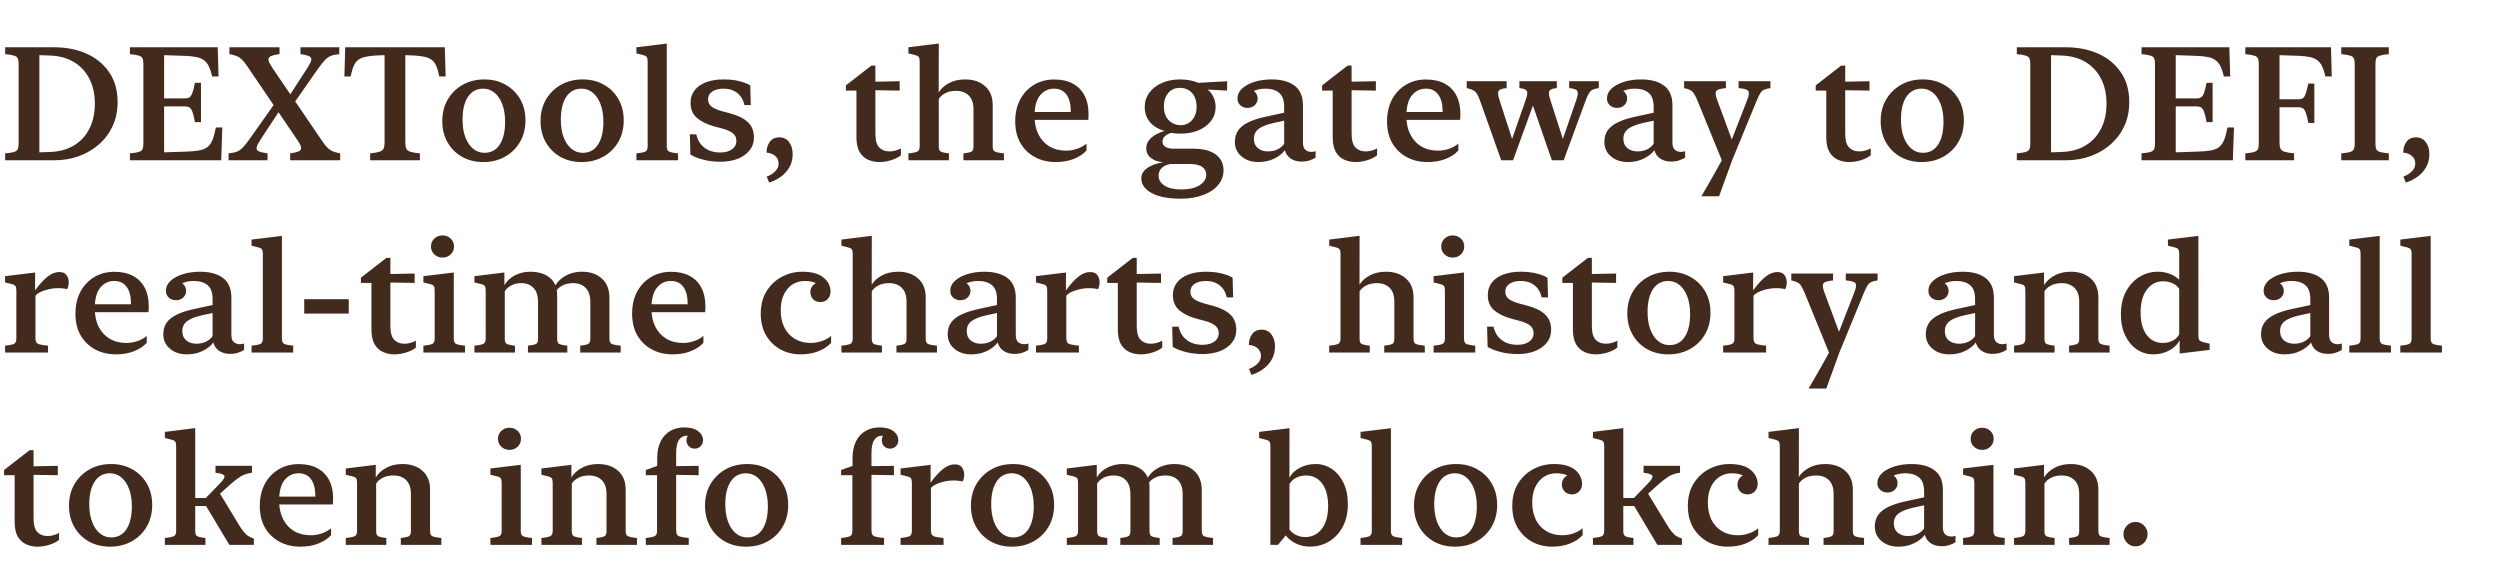 <?xml version="1.0" encoding="UTF-8"?> <svg xmlns="http://www.w3.org/2000/svg" width="78" height="18" viewBox="0 0 78 18" fill="none"> <path d="M3.669 3.184C3.669 2.822 3.583 2.515 3.411 2.261C3.238 2.005 3.003 1.811 2.705 1.677C2.407 1.542 2.069 1.475 1.689 1.475H0.161V1.689C0.288 1.701 0.381 1.716 0.439 1.736C0.5 1.754 0.538 1.782 0.554 1.821C0.572 1.86 0.581 1.917 0.581 1.99V4.485C0.581 4.558 0.572 4.614 0.554 4.653C0.538 4.692 0.5 4.722 0.439 4.741C0.381 4.759 0.288 4.774 0.161 4.785V5H1.709C1.971 5 2.22 4.958 2.456 4.873C2.692 4.788 2.901 4.667 3.083 4.509C3.266 4.35 3.409 4.159 3.513 3.936C3.617 3.713 3.669 3.462 3.669 3.184ZM2.959 3.228C2.959 3.534 2.901 3.798 2.786 4.021C2.672 4.244 2.511 4.417 2.302 4.541C2.094 4.665 1.849 4.731 1.567 4.741L1.228 4.753V1.721L1.567 1.733C1.849 1.743 2.094 1.81 2.302 1.934C2.511 2.057 2.672 2.23 2.786 2.451C2.901 2.671 2.959 2.93 2.959 3.228ZM6.792 1.475H4.053V1.689C4.18 1.701 4.272 1.716 4.331 1.736C4.391 1.754 4.43 1.782 4.446 1.821C4.464 1.86 4.473 1.917 4.473 1.99V4.485C4.473 4.558 4.464 4.614 4.446 4.653C4.43 4.692 4.391 4.722 4.331 4.741C4.272 4.759 4.18 4.774 4.053 4.785V5H6.902L6.936 3.977H6.736C6.703 4.143 6.667 4.276 6.626 4.375C6.585 4.473 6.531 4.546 6.462 4.595C6.396 4.644 6.307 4.678 6.196 4.697C6.087 4.715 5.948 4.727 5.779 4.731L5.12 4.753V3.32H5.776C5.833 3.32 5.88 3.333 5.916 3.357C5.951 3.38 5.981 3.426 6.006 3.496C6.032 3.566 6.057 3.671 6.082 3.811H6.27V2.583H6.082C6.054 2.725 6.027 2.83 6.001 2.9C5.975 2.969 5.945 3.014 5.911 3.037C5.876 3.06 5.832 3.071 5.776 3.071H5.12V1.721L5.771 1.743C5.911 1.748 6.029 1.76 6.123 1.78C6.217 1.798 6.296 1.829 6.357 1.875C6.421 1.921 6.473 1.984 6.514 2.065C6.554 2.147 6.589 2.253 6.619 2.385H6.819L6.792 1.475ZM7.715 2.068L9.268 4.353C9.338 4.454 9.379 4.533 9.392 4.59C9.405 4.645 9.385 4.688 9.331 4.717C9.279 4.744 9.186 4.767 9.053 4.785V5H10.613V4.785C10.523 4.767 10.448 4.747 10.388 4.724C10.328 4.7 10.273 4.663 10.222 4.614C10.172 4.565 10.116 4.496 10.056 4.407L8.501 2.122C8.434 2.021 8.394 1.943 8.379 1.887C8.366 1.83 8.386 1.787 8.44 1.758C8.494 1.729 8.587 1.706 8.721 1.689V1.475H7.158V1.689C7.251 1.706 7.327 1.726 7.385 1.75C7.445 1.775 7.5 1.812 7.549 1.86C7.599 1.909 7.655 1.978 7.715 2.068ZM7.815 4.299C7.725 4.428 7.649 4.526 7.585 4.592C7.524 4.659 7.459 4.705 7.393 4.731C7.327 4.756 7.24 4.774 7.131 4.785V5H8.347V4.785C8.214 4.767 8.12 4.744 8.066 4.717C8.014 4.689 7.995 4.648 8.008 4.592C8.022 4.535 8.063 4.456 8.13 4.353L8.774 3.374L8.625 3.152L7.815 4.299ZM9.915 2.156C10.002 2.032 10.076 1.938 10.137 1.875C10.197 1.812 10.26 1.768 10.325 1.743C10.391 1.717 10.479 1.699 10.586 1.689V1.475H9.375V1.689C9.508 1.706 9.601 1.729 9.653 1.758C9.705 1.785 9.724 1.828 9.709 1.885C9.696 1.94 9.657 2.019 9.59 2.122L8.989 3.049L9.133 3.274L9.915 2.156ZM13.877 1.475H10.771L10.745 2.385H10.942C10.977 2.2 11.023 2.061 11.082 1.97C11.14 1.879 11.23 1.817 11.35 1.785C11.472 1.752 11.642 1.733 11.86 1.726L11.999 1.721V4.451C11.999 4.529 11.989 4.591 11.968 4.636C11.948 4.68 11.907 4.713 11.843 4.734C11.78 4.755 11.681 4.772 11.548 4.785V5H13.101V4.785C12.966 4.772 12.865 4.755 12.8 4.734C12.737 4.713 12.695 4.68 12.676 4.636C12.656 4.591 12.646 4.529 12.646 4.451V1.721L12.788 1.726C13.006 1.733 13.175 1.752 13.296 1.785C13.416 1.817 13.506 1.879 13.565 1.97C13.625 2.061 13.671 2.2 13.704 2.385H13.904L13.877 1.475ZM15.076 5.056C15.33 5.056 15.556 5.001 15.754 4.89C15.953 4.779 16.109 4.626 16.223 4.431C16.337 4.236 16.394 4.01 16.394 3.755C16.394 3.504 16.339 3.283 16.228 3.091C16.117 2.899 15.965 2.749 15.771 2.642C15.579 2.533 15.361 2.478 15.115 2.478C14.861 2.478 14.635 2.533 14.438 2.644C14.242 2.755 14.085 2.908 13.97 3.103C13.856 3.297 13.799 3.522 13.799 3.779C13.799 4.03 13.854 4.251 13.965 4.443C14.075 4.635 14.227 4.786 14.419 4.895C14.613 5.002 14.832 5.056 15.076 5.056ZM15.115 4.768C14.983 4.768 14.865 4.726 14.761 4.641C14.658 4.556 14.578 4.437 14.519 4.282C14.46 4.128 14.431 3.945 14.431 3.733C14.431 3.43 14.487 3.193 14.6 3.022C14.713 2.852 14.872 2.766 15.076 2.766C15.209 2.766 15.327 2.808 15.43 2.893C15.532 2.978 15.613 3.097 15.671 3.252C15.73 3.407 15.759 3.59 15.759 3.801C15.759 4.102 15.703 4.339 15.591 4.512C15.479 4.683 15.32 4.768 15.115 4.768ZM18.142 5.056C18.396 5.056 18.622 5.001 18.821 4.89C19.019 4.779 19.176 4.626 19.29 4.431C19.404 4.236 19.46 4.01 19.46 3.755C19.46 3.504 19.405 3.283 19.294 3.091C19.184 2.899 19.032 2.749 18.838 2.642C18.646 2.533 18.427 2.478 18.181 2.478C17.927 2.478 17.702 2.533 17.505 2.644C17.308 2.755 17.152 2.908 17.036 3.103C16.922 3.297 16.865 3.522 16.865 3.779C16.865 4.03 16.921 4.251 17.031 4.443C17.142 4.635 17.293 4.786 17.485 4.895C17.679 5.002 17.898 5.056 18.142 5.056ZM18.181 4.768C18.049 4.768 17.931 4.726 17.827 4.641C17.725 4.556 17.644 4.437 17.585 4.282C17.527 4.128 17.498 3.945 17.498 3.733C17.498 3.43 17.554 3.193 17.666 3.022C17.78 2.852 17.939 2.766 18.142 2.766C18.276 2.766 18.394 2.808 18.496 2.893C18.599 2.978 18.679 3.097 18.738 3.252C18.796 3.407 18.826 3.59 18.826 3.801C18.826 4.102 18.77 4.339 18.657 4.512C18.545 4.683 18.386 4.768 18.181 4.768ZM20.803 1.36L19.856 1.475V1.665L20.046 1.714C20.116 1.73 20.16 1.751 20.178 1.777C20.198 1.803 20.207 1.851 20.207 1.919V4.565C20.207 4.642 20.187 4.694 20.146 4.722C20.107 4.748 20.011 4.769 19.856 4.785V5H21.155V4.785C21 4.769 20.902 4.748 20.862 4.722C20.823 4.694 20.803 4.642 20.803 4.565V1.36ZM21.545 3.208C21.545 3.411 21.615 3.571 21.753 3.687C21.893 3.802 22.078 3.89 22.307 3.95L22.522 4.006C22.686 4.05 22.803 4.102 22.871 4.163C22.941 4.221 22.976 4.3 22.976 4.399C22.976 4.505 22.93 4.591 22.839 4.658C22.75 4.725 22.626 4.758 22.468 4.758C22.343 4.758 22.229 4.737 22.127 4.695C22.024 4.651 21.938 4.587 21.868 4.502C21.799 4.417 21.751 4.314 21.724 4.192H21.523L21.541 4.822C21.64 4.884 21.772 4.937 21.936 4.98C22.1 5.024 22.283 5.046 22.483 5.046C22.683 5.046 22.861 5.015 23.018 4.954C23.174 4.892 23.297 4.805 23.386 4.692C23.477 4.578 23.523 4.446 23.523 4.294C23.523 4.088 23.458 3.925 23.328 3.806C23.197 3.687 23.013 3.597 22.773 3.535L22.561 3.479C22.413 3.44 22.297 3.393 22.214 3.337C22.133 3.282 22.092 3.202 22.092 3.098C22.092 2.994 22.136 2.913 22.224 2.854C22.314 2.795 22.432 2.766 22.578 2.766C22.744 2.766 22.884 2.81 22.998 2.898C23.114 2.986 23.19 3.113 23.227 3.279H23.425L23.408 2.664C23.33 2.615 23.219 2.572 23.076 2.534C22.933 2.497 22.764 2.478 22.568 2.478C22.36 2.478 22.178 2.508 22.024 2.568C21.871 2.627 21.753 2.711 21.67 2.82C21.587 2.929 21.545 3.058 21.545 3.208ZM23.997 5.696C24.122 5.658 24.241 5.6 24.353 5.52C24.465 5.442 24.556 5.343 24.627 5.222C24.697 5.103 24.731 4.966 24.731 4.81C24.731 4.657 24.694 4.531 24.619 4.434C24.544 4.334 24.442 4.285 24.314 4.285C24.184 4.285 24.084 4.332 24.016 4.426C23.949 4.519 23.916 4.631 23.916 4.763C24.028 4.77 24.119 4.804 24.187 4.866C24.257 4.926 24.292 5.005 24.292 5.103C24.292 5.197 24.256 5.278 24.185 5.347C24.115 5.417 24.027 5.471 23.921 5.51L23.997 5.696ZM26.721 4.285C26.721 4.478 26.755 4.632 26.821 4.746C26.89 4.858 26.978 4.938 27.087 4.985C27.197 5.033 27.311 5.056 27.432 5.056C27.562 5.056 27.691 5.035 27.82 4.993C27.948 4.949 28.044 4.899 28.108 4.844V4.629C28.062 4.655 28.007 4.678 27.942 4.697C27.878 4.715 27.812 4.724 27.744 4.724C27.619 4.724 27.515 4.684 27.434 4.604C27.353 4.523 27.312 4.376 27.312 4.163V2.815L28.069 2.827V2.534L27.312 2.549V2.046H27.188L26.392 2.664V2.827H26.721V4.285ZM29.29 1.357L28.342 1.475V1.665L28.533 1.714C28.603 1.73 28.647 1.751 28.665 1.777C28.684 1.803 28.694 1.851 28.694 1.919V4.565C28.694 4.642 28.674 4.694 28.633 4.722C28.594 4.748 28.497 4.769 28.342 4.785V5H29.607V4.785C29.467 4.769 29.379 4.749 29.343 4.724C29.308 4.698 29.29 4.648 29.29 4.575V3.088C29.334 3.017 29.401 2.957 29.492 2.908C29.585 2.859 29.697 2.834 29.827 2.834C29.996 2.834 30.129 2.883 30.227 2.981C30.325 3.079 30.373 3.221 30.373 3.408V4.575C30.373 4.648 30.356 4.698 30.32 4.724C30.286 4.749 30.199 4.769 30.059 4.785V5H31.323V4.785C31.219 4.774 31.142 4.762 31.091 4.749C31.043 4.734 31.01 4.713 30.994 4.685C30.979 4.656 30.972 4.616 30.972 4.565V3.274C30.972 3.023 30.892 2.828 30.732 2.688C30.575 2.548 30.368 2.478 30.112 2.478C29.915 2.478 29.746 2.517 29.605 2.595C29.463 2.672 29.357 2.768 29.287 2.883L29.29 1.357ZM31.675 3.787C31.675 4.052 31.73 4.28 31.841 4.47C31.953 4.659 32.105 4.804 32.295 4.905C32.485 5.006 32.699 5.056 32.937 5.056C33.152 5.056 33.342 5.023 33.508 4.956C33.676 4.888 33.806 4.801 33.899 4.695V4.48C33.824 4.547 33.729 4.6 33.613 4.641C33.499 4.68 33.383 4.7 33.264 4.7C33.064 4.7 32.89 4.656 32.742 4.568C32.595 4.48 32.481 4.355 32.4 4.194C32.319 4.033 32.278 3.843 32.278 3.623C32.278 3.332 32.335 3.116 32.449 2.976C32.563 2.836 32.709 2.766 32.888 2.766C33.054 2.766 33.182 2.827 33.272 2.949C33.363 3.071 33.408 3.247 33.408 3.477C33.408 3.498 33.408 3.515 33.408 3.528C33.408 3.541 33.407 3.555 33.406 3.569L33.474 3.494H31.995V3.74H33.953C33.956 3.716 33.958 3.687 33.96 3.655C33.962 3.622 33.962 3.588 33.962 3.552C33.962 3.331 33.921 3.14 33.838 2.981C33.755 2.82 33.634 2.696 33.474 2.61C33.315 2.524 33.121 2.48 32.893 2.48C32.655 2.48 32.445 2.536 32.261 2.646C32.077 2.757 31.933 2.91 31.829 3.105C31.726 3.301 31.675 3.528 31.675 3.787ZM35.715 3.342C35.715 3.471 35.742 3.586 35.796 3.689C35.851 3.79 35.926 3.874 36.02 3.94C36.115 4.007 36.22 4.055 36.335 4.084C36.155 4.14 36.014 4.213 35.913 4.304C35.814 4.395 35.764 4.504 35.764 4.631C35.764 4.757 35.814 4.857 35.913 4.932C36.014 5.007 36.14 5.05 36.291 5.061C36.067 5.1 35.897 5.164 35.781 5.251C35.666 5.339 35.608 5.444 35.608 5.566C35.608 5.75 35.715 5.902 35.928 6.021C36.141 6.139 36.444 6.199 36.838 6.199C37.107 6.199 37.34 6.16 37.539 6.084C37.739 6.009 37.895 5.905 38.005 5.771C38.118 5.638 38.174 5.486 38.174 5.315C38.174 5.102 38.092 4.936 37.927 4.817C37.763 4.698 37.531 4.639 37.231 4.639H36.638C36.392 4.639 36.27 4.564 36.27 4.414C36.27 4.357 36.291 4.306 36.333 4.26C36.375 4.215 36.444 4.176 36.541 4.143C36.604 4.154 36.659 4.162 36.706 4.165C36.754 4.168 36.798 4.17 36.841 4.17C37.035 4.17 37.214 4.137 37.378 4.072C37.542 4.006 37.675 3.91 37.776 3.784C37.877 3.657 37.927 3.507 37.927 3.333C37.927 3.222 37.904 3.118 37.856 3.02C37.809 2.921 37.747 2.845 37.671 2.793L38.286 2.827V2.534L37.385 2.585C37.315 2.553 37.231 2.527 37.131 2.507C37.034 2.488 36.93 2.478 36.821 2.478C36.61 2.478 36.42 2.515 36.252 2.588C36.086 2.661 35.955 2.763 35.859 2.893C35.763 3.022 35.715 3.171 35.715 3.342ZM36.313 3.311C36.313 3.146 36.358 3.01 36.448 2.903C36.539 2.795 36.658 2.742 36.807 2.742C36.969 2.742 37.098 2.795 37.192 2.903C37.287 3.009 37.334 3.153 37.334 3.337C37.334 3.503 37.287 3.64 37.192 3.748C37.098 3.853 36.981 3.906 36.841 3.906C36.693 3.906 36.567 3.855 36.465 3.752C36.364 3.65 36.313 3.503 36.313 3.311ZM36.148 5.483C36.148 5.389 36.179 5.309 36.243 5.244C36.306 5.179 36.397 5.137 36.514 5.117H37.112C37.296 5.117 37.428 5.147 37.51 5.208C37.593 5.268 37.634 5.35 37.634 5.454C37.634 5.584 37.565 5.693 37.427 5.779C37.288 5.867 37.1 5.911 36.86 5.911C36.633 5.911 36.457 5.871 36.333 5.791C36.209 5.711 36.148 5.609 36.148 5.483ZM39.263 5.056C39.448 5.056 39.614 5.02 39.761 4.946C39.907 4.873 40.016 4.786 40.088 4.685C40.109 4.762 40.144 4.827 40.193 4.88C40.242 4.932 40.302 4.972 40.373 5C40.445 5.028 40.525 5.042 40.613 5.042C40.707 5.042 40.792 5.028 40.867 5.002C40.942 4.976 41.002 4.948 41.047 4.917V4.717C41.015 4.731 40.97 4.739 40.913 4.739C40.842 4.739 40.78 4.717 40.727 4.673C40.677 4.629 40.652 4.554 40.652 4.448V3.286C40.652 3.008 40.565 2.804 40.391 2.673C40.217 2.543 39.978 2.478 39.675 2.478C39.475 2.478 39.294 2.504 39.133 2.556C38.972 2.607 38.844 2.677 38.75 2.766C38.656 2.854 38.608 2.957 38.608 3.074C38.608 3.16 38.639 3.231 38.699 3.286C38.759 3.34 38.834 3.367 38.923 3.367C39.014 3.367 39.089 3.339 39.148 3.284C39.208 3.228 39.238 3.159 39.238 3.076C39.238 2.996 39.211 2.928 39.155 2.871C39.1 2.814 39.035 2.786 38.96 2.786C38.887 2.786 38.824 2.819 38.772 2.886C38.721 2.951 38.696 3.031 38.696 3.125H38.845C38.87 3.045 38.912 2.979 38.972 2.927C39.034 2.874 39.109 2.834 39.197 2.808C39.285 2.78 39.382 2.766 39.487 2.766C39.66 2.766 39.799 2.808 39.905 2.893C40.012 2.978 40.066 3.127 40.066 3.34V4.487C40.017 4.559 39.948 4.617 39.858 4.661C39.77 4.703 39.671 4.724 39.56 4.724C39.434 4.724 39.329 4.69 39.246 4.622C39.163 4.552 39.121 4.454 39.121 4.329C39.121 4.203 39.168 4.102 39.263 4.026C39.359 3.949 39.518 3.886 39.741 3.835L40.322 3.711V3.462L39.495 3.64C39.265 3.689 39.079 3.75 38.935 3.823C38.792 3.895 38.688 3.98 38.623 4.08C38.56 4.179 38.528 4.295 38.528 4.429C38.528 4.611 38.597 4.762 38.735 4.88C38.874 4.998 39.05 5.056 39.263 5.056ZM41.58 4.285C41.58 4.478 41.613 4.632 41.68 4.746C41.748 4.858 41.837 4.938 41.946 4.985C42.055 5.033 42.17 5.056 42.29 5.056C42.42 5.056 42.55 5.035 42.678 4.993C42.807 4.949 42.903 4.899 42.966 4.844V4.629C42.921 4.655 42.865 4.678 42.8 4.697C42.737 4.715 42.671 4.724 42.602 4.724C42.477 4.724 42.374 4.684 42.292 4.604C42.211 4.523 42.17 4.376 42.17 4.163V2.815L42.927 2.827V2.534L42.17 2.549V2.046H42.046L41.25 2.664V2.827H41.58V4.285ZM43.276 3.787C43.276 4.052 43.332 4.28 43.442 4.47C43.555 4.659 43.706 4.804 43.897 4.905C44.087 5.006 44.301 5.056 44.539 5.056C44.753 5.056 44.944 5.023 45.11 4.956C45.278 4.888 45.408 4.801 45.501 4.695V4.48C45.426 4.547 45.33 4.6 45.215 4.641C45.101 4.68 44.984 4.7 44.866 4.7C44.666 4.7 44.491 4.656 44.343 4.568C44.197 4.48 44.083 4.355 44.002 4.194C43.92 4.033 43.879 3.843 43.879 3.623C43.879 3.332 43.936 3.116 44.05 2.976C44.164 2.836 44.311 2.766 44.49 2.766C44.656 2.766 44.783 2.827 44.873 2.949C44.964 3.071 45.01 3.247 45.01 3.477C45.01 3.498 45.01 3.515 45.01 3.528C45.01 3.541 45.009 3.555 45.007 3.569L45.076 3.494H43.596V3.74H45.554C45.557 3.716 45.56 3.687 45.562 3.655C45.563 3.622 45.564 3.588 45.564 3.552C45.564 3.331 45.523 3.14 45.44 2.981C45.356 2.82 45.235 2.696 45.076 2.61C44.916 2.524 44.722 2.48 44.495 2.48C44.257 2.48 44.046 2.536 43.862 2.646C43.678 2.757 43.534 2.91 43.43 3.105C43.328 3.301 43.276 3.528 43.276 3.787ZM46.179 3.147L46.838 5H47.207L47.898 3.101H47.761L48.418 5H48.787L49.468 3.147C49.508 3.035 49.545 2.953 49.578 2.903C49.612 2.851 49.651 2.815 49.695 2.795C49.74 2.776 49.803 2.76 49.883 2.749V2.534H48.958V2.749C49.096 2.76 49.18 2.789 49.209 2.834C49.24 2.878 49.232 2.97 49.185 3.108L48.704 4.502H48.816L48.367 3.108C48.323 2.971 48.315 2.88 48.342 2.834C48.37 2.787 48.447 2.759 48.572 2.749V2.534H47.405V2.749C47.529 2.759 47.605 2.787 47.634 2.834C47.664 2.88 47.654 2.971 47.605 3.108L47.119 4.502H47.231L46.78 3.108C46.736 2.971 46.728 2.88 46.758 2.834C46.787 2.789 46.87 2.76 47.007 2.749V2.534H45.762V2.749C45.842 2.765 45.905 2.786 45.952 2.81C46.001 2.833 46.042 2.87 46.077 2.922C46.111 2.973 46.145 3.048 46.179 3.147ZM50.791 5.056C50.977 5.056 51.143 5.02 51.289 4.946C51.435 4.873 51.545 4.786 51.616 4.685C51.637 4.762 51.672 4.827 51.721 4.88C51.77 4.932 51.83 4.972 51.902 5C51.974 5.028 52.053 5.042 52.141 5.042C52.236 5.042 52.32 5.028 52.395 5.002C52.47 4.976 52.53 4.948 52.576 4.917V4.717C52.543 4.731 52.498 4.739 52.441 4.739C52.37 4.739 52.308 4.717 52.256 4.673C52.205 4.629 52.18 4.554 52.18 4.448V3.286C52.18 3.008 52.093 2.804 51.919 2.673C51.745 2.543 51.506 2.478 51.204 2.478C51.003 2.478 50.823 2.504 50.662 2.556C50.501 2.607 50.373 2.677 50.278 2.766C50.184 2.854 50.137 2.957 50.137 3.074C50.137 3.16 50.167 3.231 50.227 3.286C50.287 3.34 50.362 3.367 50.452 3.367C50.543 3.367 50.618 3.339 50.676 3.284C50.736 3.228 50.767 3.159 50.767 3.076C50.767 2.996 50.739 2.928 50.684 2.871C50.628 2.814 50.563 2.786 50.488 2.786C50.415 2.786 50.352 2.819 50.3 2.886C50.25 2.951 50.225 3.031 50.225 3.125H50.373C50.398 3.045 50.44 2.979 50.501 2.927C50.562 2.874 50.637 2.834 50.725 2.808C50.813 2.78 50.91 2.766 51.016 2.766C51.188 2.766 51.327 2.808 51.433 2.893C51.541 2.978 51.594 3.127 51.594 3.34V4.487C51.545 4.559 51.476 4.617 51.387 4.661C51.299 4.703 51.2 4.724 51.089 4.724C50.962 4.724 50.857 4.69 50.774 4.622C50.691 4.552 50.649 4.454 50.649 4.329C50.649 4.203 50.697 4.102 50.791 4.026C50.887 3.949 51.047 3.886 51.27 3.835L51.851 3.711V3.462L51.023 3.64C50.794 3.689 50.607 3.75 50.464 3.823C50.321 3.895 50.217 3.98 50.151 4.08C50.088 4.179 50.056 4.295 50.056 4.429C50.056 4.611 50.125 4.762 50.264 4.88C50.402 4.998 50.578 5.056 50.791 5.056ZM52.964 3.147L53.721 5.002C53.654 5.125 53.582 5.253 53.506 5.388C53.429 5.523 53.355 5.653 53.284 5.779C53.212 5.904 53.148 6.015 53.091 6.111V6.123H53.635L54.043 5L54.246 4.507L54.805 3.149C54.85 3.039 54.889 2.957 54.922 2.905C54.956 2.853 54.996 2.817 55.041 2.798C55.089 2.777 55.154 2.76 55.237 2.749V2.534H54.243V2.749C54.409 2.762 54.509 2.791 54.544 2.834C54.579 2.878 54.57 2.97 54.517 3.108L53.972 4.507H54.089L53.572 3.108C53.521 2.971 53.514 2.881 53.55 2.837C53.586 2.793 53.685 2.764 53.848 2.749V2.534H52.544V2.749C52.624 2.765 52.686 2.786 52.732 2.81C52.779 2.833 52.819 2.87 52.852 2.922C52.886 2.973 52.923 3.048 52.964 3.147ZM56.98 4.285C56.98 4.478 57.013 4.632 57.08 4.746C57.148 4.858 57.237 4.938 57.346 4.985C57.455 5.033 57.57 5.056 57.69 5.056C57.821 5.056 57.95 5.035 58.079 4.993C58.207 4.949 58.303 4.899 58.367 4.844V4.629C58.321 4.655 58.266 4.678 58.201 4.697C58.137 4.715 58.071 4.724 58.003 4.724C57.878 4.724 57.774 4.684 57.693 4.604C57.611 4.523 57.571 4.376 57.571 4.163V2.815L58.328 2.827V2.534L57.571 2.549V2.046H57.446L56.65 2.664V2.827H56.98V4.285ZM59.954 5.056C60.208 5.056 60.434 5.001 60.632 4.89C60.831 4.779 60.987 4.626 61.101 4.431C61.215 4.236 61.272 4.01 61.272 3.755C61.272 3.504 61.217 3.283 61.106 3.091C60.995 2.899 60.843 2.749 60.649 2.642C60.457 2.533 60.238 2.478 59.993 2.478C59.739 2.478 59.513 2.533 59.316 2.644C59.12 2.755 58.963 2.908 58.848 3.103C58.734 3.297 58.677 3.522 58.677 3.779C58.677 4.03 58.732 4.251 58.843 4.443C58.953 4.635 59.105 4.786 59.297 4.895C59.491 5.002 59.709 5.056 59.954 5.056ZM59.993 4.768C59.861 4.768 59.743 4.726 59.639 4.641C59.536 4.556 59.456 4.437 59.397 4.282C59.338 4.128 59.309 3.945 59.309 3.733C59.309 3.43 59.365 3.193 59.477 3.022C59.592 2.852 59.75 2.766 59.954 2.766C60.087 2.766 60.205 2.808 60.308 2.893C60.41 2.978 60.491 3.097 60.549 3.252C60.608 3.407 60.637 3.59 60.637 3.801C60.637 4.102 60.581 4.339 60.469 4.512C60.356 4.683 60.198 4.768 59.993 4.768ZM66.433 3.184C66.433 2.822 66.347 2.515 66.174 2.261C66.002 2.005 65.767 1.811 65.469 1.677C65.171 1.542 64.832 1.475 64.453 1.475H62.925V1.689C63.052 1.701 63.145 1.716 63.203 1.736C63.263 1.754 63.302 1.782 63.318 1.821C63.336 1.86 63.345 1.917 63.345 1.99V4.485C63.345 4.558 63.336 4.614 63.318 4.653C63.302 4.692 63.263 4.722 63.203 4.741C63.145 4.759 63.052 4.774 62.925 4.785V5H64.473C64.735 5 64.984 4.958 65.22 4.873C65.456 4.788 65.665 4.667 65.847 4.509C66.029 4.35 66.173 4.159 66.277 3.936C66.381 3.713 66.433 3.462 66.433 3.184ZM65.723 3.228C65.723 3.534 65.665 3.798 65.549 4.021C65.435 4.244 65.274 4.417 65.066 4.541C64.858 4.665 64.613 4.731 64.331 4.741L63.992 4.753V1.721L64.331 1.733C64.613 1.743 64.858 1.81 65.066 1.934C65.274 2.057 65.435 2.23 65.549 2.451C65.665 2.671 65.723 2.93 65.723 3.228ZM69.556 1.475H66.816V1.689C66.943 1.701 67.036 1.716 67.095 1.736C67.155 1.754 67.193 1.782 67.21 1.821C67.227 1.86 67.236 1.917 67.236 1.99V4.485C67.236 4.558 67.227 4.614 67.21 4.653C67.193 4.692 67.155 4.722 67.095 4.741C67.036 4.759 66.943 4.774 66.816 4.785V5H69.665L69.7 3.977H69.499C69.467 4.143 69.43 4.276 69.39 4.375C69.349 4.473 69.294 4.546 69.226 4.595C69.159 4.644 69.071 4.678 68.96 4.697C68.851 4.715 68.712 4.727 68.543 4.731L67.883 4.753V3.32H68.54C68.597 3.32 68.643 3.333 68.679 3.357C68.715 3.38 68.745 3.426 68.769 3.496C68.796 3.566 68.821 3.671 68.845 3.811H69.033V2.583H68.845C68.817 2.725 68.791 2.83 68.765 2.9C68.739 2.969 68.709 3.014 68.674 3.037C68.64 3.06 68.595 3.071 68.54 3.071H67.883V1.721L68.535 1.743C68.675 1.748 68.792 1.76 68.887 1.78C68.981 1.798 69.059 1.829 69.121 1.875C69.185 1.921 69.237 1.984 69.277 2.065C69.318 2.147 69.353 2.253 69.382 2.385H69.582L69.556 1.475ZM72.727 1.475H70.054V1.689C70.181 1.701 70.273 1.716 70.332 1.736C70.392 1.754 70.43 1.782 70.447 1.821C70.465 1.86 70.474 1.917 70.474 1.99V4.485C70.474 4.558 70.465 4.614 70.447 4.653C70.43 4.692 70.392 4.722 70.332 4.741C70.273 4.759 70.181 4.774 70.054 4.785V5H71.575V4.785C71.44 4.772 71.34 4.755 71.274 4.734C71.211 4.713 71.169 4.68 71.15 4.636C71.13 4.591 71.121 4.529 71.121 4.451V3.347H71.711C71.77 3.347 71.817 3.359 71.853 3.381C71.889 3.404 71.919 3.451 71.943 3.521C71.969 3.59 71.995 3.695 72.019 3.835H72.207V2.607H72.019C71.99 2.751 71.962 2.857 71.936 2.927C71.912 2.997 71.882 3.044 71.846 3.066C71.811 3.088 71.767 3.098 71.711 3.098H71.121V1.721L71.702 1.741C71.842 1.746 71.959 1.758 72.053 1.777C72.149 1.795 72.228 1.827 72.29 1.873C72.353 1.917 72.406 1.98 72.446 2.063C72.487 2.146 72.523 2.253 72.554 2.385H72.751L72.727 1.475ZM74.114 4.485V1.99C74.114 1.917 74.122 1.86 74.138 1.821C74.156 1.782 74.194 1.754 74.253 1.736C74.313 1.716 74.406 1.701 74.531 1.689V1.475H73.047V1.689C73.174 1.701 73.267 1.716 73.325 1.736C73.385 1.754 73.424 1.782 73.44 1.821C73.458 1.86 73.467 1.917 73.467 1.99V4.485C73.467 4.558 73.458 4.614 73.44 4.653C73.424 4.692 73.385 4.722 73.325 4.741C73.267 4.759 73.174 4.774 73.047 4.785V5H74.531V4.785C74.406 4.774 74.313 4.759 74.253 4.741C74.194 4.722 74.156 4.692 74.138 4.653C74.122 4.614 74.114 4.558 74.114 4.485ZM75.061 5.696C75.186 5.658 75.305 5.6 75.418 5.52C75.53 5.442 75.621 5.343 75.691 5.222C75.761 5.103 75.796 4.966 75.796 4.81C75.796 4.657 75.758 4.531 75.684 4.434C75.609 4.334 75.507 4.285 75.378 4.285C75.248 4.285 75.149 4.332 75.081 4.426C75.014 4.519 74.981 4.631 74.981 4.763C75.093 4.77 75.183 4.804 75.251 4.866C75.322 4.926 75.356 5.005 75.356 5.103C75.356 5.197 75.321 5.278 75.249 5.347C75.179 5.417 75.091 5.471 74.985 5.51L75.061 5.696ZM1.096 8.502L0.159 8.617V8.812L0.349 8.859C0.419 8.875 0.463 8.896 0.481 8.922C0.5 8.948 0.51 8.996 0.51 9.064V10.565C0.51 10.642 0.49 10.694 0.449 10.722C0.41 10.748 0.313 10.769 0.159 10.785V11H1.499V10.785C1.383 10.774 1.297 10.761 1.24 10.746C1.185 10.731 1.148 10.708 1.13 10.675C1.114 10.643 1.106 10.595 1.106 10.534V9.223C1.168 9.154 1.266 9.099 1.401 9.057C1.536 9.013 1.673 8.991 1.812 8.991C1.868 8.991 1.922 8.994 1.973 9C2.023 9.005 2.063 9.013 2.092 9.022C2.109 9 2.121 8.969 2.129 8.93C2.139 8.891 2.144 8.851 2.144 8.81C2.144 8.724 2.121 8.649 2.075 8.585C2.031 8.52 1.956 8.488 1.848 8.488C1.728 8.488 1.607 8.535 1.487 8.629C1.368 8.722 1.237 8.865 1.094 9.059L1.096 8.502ZM2.354 9.787C2.354 10.052 2.409 10.28 2.52 10.47C2.632 10.659 2.783 10.804 2.974 10.905C3.164 11.006 3.378 11.056 3.616 11.056C3.831 11.056 4.021 11.023 4.187 10.956C4.355 10.888 4.485 10.801 4.578 10.695V10.48C4.503 10.547 4.408 10.6 4.292 10.641C4.178 10.68 4.062 10.7 3.943 10.7C3.743 10.7 3.569 10.656 3.42 10.568C3.274 10.48 3.16 10.355 3.079 10.194C2.997 10.033 2.957 9.843 2.957 9.623C2.957 9.332 3.014 9.116 3.127 8.976C3.241 8.836 3.388 8.766 3.567 8.766C3.733 8.766 3.861 8.827 3.95 8.949C4.041 9.071 4.087 9.247 4.087 9.477C4.087 9.498 4.087 9.515 4.087 9.528C4.087 9.541 4.086 9.555 4.084 9.569L4.153 9.494H2.673V9.74H4.631C4.635 9.716 4.637 9.687 4.639 9.655C4.64 9.622 4.641 9.588 4.641 9.552C4.641 9.331 4.6 9.14 4.517 8.981C4.434 8.82 4.312 8.696 4.153 8.61C3.993 8.524 3.8 8.48 3.572 8.48C3.334 8.48 3.123 8.536 2.939 8.646C2.756 8.757 2.611 8.91 2.507 9.105C2.405 9.301 2.354 9.528 2.354 9.787ZM5.83 11.056C6.016 11.056 6.182 11.02 6.328 10.946C6.475 10.873 6.584 10.786 6.655 10.685C6.676 10.762 6.711 10.827 6.76 10.88C6.809 10.932 6.869 10.972 6.941 11C7.013 11.028 7.092 11.041 7.18 11.041C7.275 11.041 7.359 11.028 7.434 11.002C7.509 10.976 7.569 10.948 7.615 10.917V10.717C7.582 10.731 7.537 10.739 7.48 10.739C7.409 10.739 7.347 10.717 7.295 10.673C7.244 10.629 7.219 10.554 7.219 10.448V9.286C7.219 9.008 7.132 8.804 6.958 8.673C6.784 8.543 6.545 8.478 6.243 8.478C6.042 8.478 5.862 8.504 5.701 8.556C5.54 8.607 5.412 8.677 5.317 8.766C5.223 8.854 5.176 8.957 5.176 9.074C5.176 9.16 5.206 9.231 5.266 9.286C5.326 9.34 5.401 9.367 5.491 9.367C5.582 9.367 5.657 9.339 5.715 9.284C5.776 9.228 5.806 9.159 5.806 9.076C5.806 8.996 5.778 8.928 5.723 8.871C5.667 8.814 5.602 8.786 5.527 8.786C5.454 8.786 5.391 8.819 5.339 8.886C5.289 8.951 5.264 9.031 5.264 9.125H5.413C5.437 9.045 5.479 8.979 5.54 8.927C5.601 8.874 5.676 8.834 5.764 8.808C5.852 8.78 5.949 8.766 6.055 8.766C6.227 8.766 6.366 8.808 6.472 8.893C6.58 8.978 6.633 9.127 6.633 9.34V10.487C6.584 10.559 6.515 10.617 6.426 10.661C6.338 10.703 6.239 10.724 6.128 10.724C6.001 10.724 5.896 10.69 5.813 10.622C5.73 10.552 5.688 10.454 5.688 10.329C5.688 10.203 5.736 10.102 5.83 10.026C5.926 9.949 6.086 9.886 6.309 9.835L6.89 9.711V9.462L6.062 9.64C5.833 9.689 5.646 9.75 5.503 9.823C5.36 9.895 5.256 9.98 5.19 10.08C5.127 10.179 5.095 10.295 5.095 10.429C5.095 10.611 5.164 10.762 5.303 10.88C5.441 10.998 5.617 11.056 5.83 11.056ZM8.796 7.36L7.849 7.475V7.665L8.04 7.714C8.11 7.73 8.153 7.751 8.171 7.777C8.191 7.803 8.201 7.851 8.201 7.919V10.565C8.201 10.642 8.18 10.694 8.14 10.722C8.101 10.748 8.004 10.769 7.849 10.785V11H9.148V10.785C8.993 10.769 8.896 10.748 8.855 10.722C8.816 10.694 8.796 10.642 8.796 10.565V7.36ZM10.881 9.784V9.335H9.492V9.784H10.881ZM11.589 10.285C11.589 10.478 11.623 10.632 11.69 10.746C11.758 10.858 11.847 10.938 11.956 10.985C12.065 11.033 12.179 11.056 12.3 11.056C12.43 11.056 12.559 11.035 12.688 10.993C12.817 10.949 12.913 10.899 12.976 10.844V10.629C12.931 10.655 12.875 10.678 12.81 10.697C12.747 10.715 12.681 10.724 12.612 10.724C12.487 10.724 12.384 10.684 12.302 10.604C12.221 10.523 12.18 10.376 12.18 10.163V8.815L12.937 8.827V8.534L12.18 8.549V8.046H12.056L11.26 8.664V8.827H11.589V10.285ZM14.158 8.502L13.21 8.617V8.812L13.401 8.859C13.471 8.875 13.515 8.896 13.533 8.922C13.552 8.948 13.562 8.996 13.562 9.064V10.565C13.562 10.642 13.542 10.694 13.501 10.722C13.462 10.748 13.365 10.769 13.21 10.785V11H14.509V10.785C14.355 10.769 14.257 10.748 14.216 10.722C14.177 10.694 14.158 10.642 14.158 10.565V8.502ZM13.806 8.036C13.907 8.036 13.992 8.004 14.06 7.938C14.13 7.872 14.165 7.789 14.165 7.689C14.165 7.59 14.13 7.508 14.06 7.443C13.992 7.378 13.907 7.345 13.806 7.345C13.707 7.345 13.622 7.378 13.552 7.443C13.482 7.508 13.447 7.59 13.447 7.689C13.447 7.789 13.482 7.872 13.552 7.938C13.622 8.004 13.707 8.036 13.806 8.036ZM15.737 8.502L14.802 8.617V8.812L14.993 8.859C15.063 8.875 15.107 8.896 15.124 8.922C15.144 8.948 15.154 8.996 15.154 9.064V10.565C15.154 10.642 15.133 10.694 15.093 10.722C15.054 10.748 14.957 10.769 14.802 10.785V11H16.067V10.785C15.927 10.769 15.839 10.748 15.803 10.724C15.767 10.698 15.749 10.648 15.749 10.575V9.088C15.792 9.018 15.856 8.959 15.942 8.91C16.03 8.86 16.138 8.834 16.265 8.834C16.427 8.834 16.555 8.885 16.648 8.986C16.741 9.085 16.787 9.23 16.787 9.42V10.575C16.787 10.648 16.769 10.698 16.733 10.724C16.699 10.748 16.612 10.769 16.472 10.785V11H17.7V10.785C17.56 10.769 17.472 10.748 17.436 10.724C17.401 10.698 17.383 10.648 17.383 10.575V9.22C17.383 9.191 17.382 9.162 17.38 9.132C17.379 9.103 17.375 9.076 17.371 9.052C17.418 8.99 17.484 8.939 17.568 8.898C17.655 8.856 17.759 8.834 17.881 8.834C18.05 8.834 18.182 8.885 18.276 8.986C18.371 9.085 18.418 9.23 18.418 9.42V10.575C18.418 10.648 18.4 10.698 18.364 10.724C18.33 10.748 18.243 10.769 18.103 10.785V11H19.365V10.785C19.211 10.769 19.113 10.748 19.072 10.722C19.033 10.694 19.014 10.642 19.014 10.565V9.293C19.014 9.033 18.935 8.832 18.777 8.69C18.621 8.549 18.416 8.478 18.162 8.478C18.028 8.478 17.907 8.498 17.798 8.537C17.69 8.574 17.597 8.625 17.517 8.69C17.437 8.754 17.375 8.825 17.329 8.903C17.272 8.766 17.175 8.661 17.039 8.588C16.904 8.515 16.74 8.478 16.548 8.478C16.419 8.478 16.301 8.498 16.194 8.537C16.088 8.574 15.996 8.625 15.918 8.688C15.841 8.75 15.781 8.819 15.737 8.896V8.502ZM19.722 9.787C19.722 10.052 19.777 10.28 19.888 10.47C20 10.659 20.151 10.804 20.342 10.905C20.532 11.006 20.746 11.056 20.984 11.056C21.199 11.056 21.389 11.023 21.555 10.956C21.723 10.888 21.853 10.801 21.946 10.695V10.48C21.871 10.547 21.776 10.6 21.66 10.641C21.546 10.68 21.43 10.7 21.311 10.7C21.111 10.7 20.937 10.656 20.789 10.568C20.642 10.48 20.528 10.355 20.447 10.194C20.365 10.033 20.325 9.843 20.325 9.623C20.325 9.332 20.382 9.116 20.496 8.976C20.61 8.836 20.756 8.766 20.935 8.766C21.101 8.766 21.229 8.827 21.318 8.949C21.41 9.071 21.455 9.247 21.455 9.477C21.455 9.498 21.455 9.515 21.455 9.528C21.455 9.541 21.454 9.555 21.453 9.569L21.521 9.494H20.041V9.74H22C22.003 9.716 22.005 9.687 22.007 9.655C22.009 9.622 22.009 9.588 22.009 9.552C22.009 9.331 21.968 9.14 21.885 8.981C21.802 8.82 21.68 8.696 21.521 8.61C21.361 8.524 21.168 8.48 20.94 8.48C20.702 8.48 20.491 8.536 20.308 8.646C20.124 8.757 19.98 8.91 19.875 9.105C19.773 9.301 19.722 9.528 19.722 9.787ZM24.98 11.056C25.192 11.056 25.381 11.022 25.547 10.954C25.713 10.885 25.841 10.799 25.93 10.695V10.48C25.855 10.547 25.76 10.6 25.645 10.641C25.529 10.68 25.413 10.7 25.298 10.7C25.112 10.7 24.949 10.659 24.807 10.578C24.666 10.495 24.555 10.377 24.475 10.224C24.397 10.069 24.358 9.888 24.358 9.679C24.358 9.487 24.391 9.323 24.458 9.186C24.525 9.049 24.614 8.945 24.727 8.874C24.84 8.802 24.967 8.766 25.107 8.766C25.26 8.766 25.382 8.792 25.471 8.844C25.561 8.896 25.625 8.983 25.664 9.105H25.837C25.837 9.026 25.81 8.957 25.754 8.9C25.701 8.842 25.636 8.812 25.561 8.812C25.485 8.812 25.419 8.843 25.364 8.903C25.31 8.961 25.283 9.032 25.283 9.115C25.283 9.203 25.312 9.277 25.371 9.337C25.431 9.396 25.506 9.425 25.596 9.425C25.685 9.425 25.76 9.395 25.82 9.335C25.882 9.273 25.913 9.193 25.913 9.096C25.913 8.928 25.841 8.783 25.696 8.661C25.551 8.539 25.33 8.478 25.032 8.478C24.802 8.478 24.589 8.531 24.392 8.637C24.195 8.741 24.037 8.891 23.916 9.086C23.796 9.28 23.735 9.513 23.735 9.787C23.735 10.047 23.791 10.273 23.901 10.463C24.014 10.652 24.163 10.798 24.351 10.902C24.539 11.005 24.749 11.056 24.98 11.056ZM27.2 7.357L26.252 7.475V7.665L26.443 7.714C26.513 7.73 26.557 7.751 26.575 7.777C26.594 7.803 26.604 7.851 26.604 7.919V10.565C26.604 10.642 26.584 10.694 26.543 10.722C26.504 10.748 26.407 10.769 26.252 10.785V11H27.517V10.785C27.377 10.769 27.289 10.748 27.253 10.724C27.218 10.698 27.2 10.648 27.2 10.575V9.088C27.244 9.017 27.311 8.957 27.402 8.908C27.495 8.859 27.607 8.834 27.737 8.834C27.906 8.834 28.04 8.883 28.137 8.981C28.235 9.079 28.284 9.221 28.284 9.408V10.575C28.284 10.648 28.266 10.698 28.23 10.724C28.196 10.748 28.109 10.769 27.969 10.785V11H29.233V10.785C29.129 10.774 29.052 10.762 29.002 10.748C28.953 10.734 28.92 10.713 28.904 10.685C28.889 10.656 28.882 10.616 28.882 10.565V9.274C28.882 9.023 28.802 8.828 28.643 8.688C28.485 8.548 28.278 8.478 28.023 8.478C27.826 8.478 27.656 8.517 27.515 8.595C27.373 8.672 27.267 8.768 27.197 8.883L27.2 7.357ZM30.303 11.056C30.488 11.056 30.654 11.02 30.801 10.946C30.947 10.873 31.056 10.786 31.128 10.685C31.149 10.762 31.184 10.827 31.233 10.88C31.282 10.932 31.342 10.972 31.414 11C31.485 11.028 31.565 11.041 31.653 11.041C31.747 11.041 31.832 11.028 31.907 11.002C31.982 10.976 32.042 10.948 32.087 10.917V10.717C32.055 10.731 32.01 10.739 31.953 10.739C31.881 10.739 31.82 10.717 31.768 10.673C31.717 10.629 31.692 10.554 31.692 10.448V9.286C31.692 9.008 31.605 8.804 31.431 8.673C31.256 8.543 31.018 8.478 30.715 8.478C30.515 8.478 30.334 8.504 30.173 8.556C30.012 8.607 29.884 8.677 29.79 8.766C29.696 8.854 29.648 8.957 29.648 9.074C29.648 9.16 29.678 9.231 29.739 9.286C29.799 9.34 29.874 9.367 29.963 9.367C30.055 9.367 30.129 9.339 30.188 9.284C30.248 9.228 30.278 9.159 30.278 9.076C30.278 8.996 30.251 8.928 30.195 8.871C30.14 8.814 30.075 8.786 30 8.786C29.927 8.786 29.864 8.819 29.812 8.886C29.762 8.951 29.736 9.031 29.736 9.125H29.885C29.91 9.045 29.952 8.979 30.012 8.927C30.074 8.874 30.149 8.834 30.237 8.808C30.325 8.78 30.422 8.766 30.527 8.766C30.7 8.766 30.839 8.808 30.945 8.893C31.052 8.978 31.106 9.127 31.106 9.34V10.487C31.057 10.559 30.988 10.617 30.898 10.661C30.811 10.703 30.711 10.724 30.601 10.724C30.474 10.724 30.369 10.69 30.286 10.622C30.203 10.552 30.161 10.454 30.161 10.329C30.161 10.203 30.208 10.102 30.303 10.026C30.399 9.949 30.558 9.886 30.781 9.835L31.362 9.711V9.462L30.535 9.64C30.305 9.689 30.119 9.75 29.976 9.823C29.832 9.895 29.728 9.98 29.663 10.08C29.6 10.179 29.568 10.295 29.568 10.429C29.568 10.611 29.637 10.762 29.775 10.88C29.914 10.998 30.09 11.056 30.303 11.056ZM33.259 8.502L32.322 8.617V8.812L32.512 8.859C32.582 8.875 32.626 8.896 32.644 8.922C32.664 8.948 32.673 8.996 32.673 9.064V10.565C32.673 10.642 32.653 10.694 32.612 10.722C32.573 10.748 32.476 10.769 32.322 10.785V11H33.662V10.785C33.547 10.774 33.46 10.761 33.403 10.746C33.348 10.731 33.311 10.708 33.294 10.675C33.277 10.643 33.269 10.595 33.269 10.534V9.223C33.331 9.154 33.429 9.099 33.565 9.057C33.7 9.013 33.836 8.991 33.975 8.991C34.032 8.991 34.085 8.994 34.136 9C34.186 9.005 34.226 9.013 34.255 9.022C34.272 9 34.284 8.969 34.292 8.93C34.302 8.891 34.307 8.851 34.307 8.81C34.307 8.724 34.284 8.649 34.238 8.585C34.194 8.52 34.119 8.488 34.011 8.488C33.891 8.488 33.77 8.535 33.65 8.629C33.531 8.722 33.4 8.865 33.257 9.059L33.259 8.502ZM34.876 10.285C34.876 10.478 34.909 10.632 34.976 10.746C35.044 10.858 35.133 10.938 35.242 10.985C35.351 11.033 35.465 11.056 35.586 11.056C35.716 11.056 35.846 11.035 35.974 10.993C36.103 10.949 36.199 10.899 36.262 10.844V10.629C36.217 10.655 36.161 10.678 36.096 10.697C36.033 10.715 35.967 10.724 35.898 10.724C35.773 10.724 35.67 10.684 35.588 10.604C35.507 10.523 35.466 10.376 35.466 10.163V8.815L36.223 8.827V8.534L35.466 8.549V8.046H35.342L34.546 8.664V8.827H34.876V10.285ZM36.594 9.208C36.594 9.411 36.663 9.571 36.802 9.687C36.942 9.802 37.127 9.89 37.356 9.95L37.571 10.006C37.735 10.05 37.852 10.102 37.92 10.163C37.99 10.221 38.025 10.3 38.025 10.399C38.025 10.505 37.979 10.591 37.888 10.658C37.799 10.725 37.675 10.758 37.517 10.758C37.392 10.758 37.278 10.737 37.175 10.695C37.073 10.651 36.986 10.587 36.916 10.502C36.848 10.417 36.8 10.314 36.773 10.192H36.572L36.589 10.822C36.689 10.884 36.821 10.937 36.985 10.98C37.149 11.024 37.331 11.046 37.532 11.046C37.732 11.046 37.91 11.015 38.066 10.954C38.223 10.892 38.346 10.805 38.435 10.692C38.526 10.579 38.572 10.446 38.572 10.294C38.572 10.088 38.507 9.925 38.377 9.806C38.246 9.687 38.062 9.597 37.822 9.535L37.61 9.479C37.462 9.44 37.346 9.393 37.263 9.337C37.182 9.282 37.141 9.202 37.141 9.098C37.141 8.994 37.185 8.913 37.273 8.854C37.362 8.795 37.48 8.766 37.627 8.766C37.793 8.766 37.933 8.81 38.047 8.898C38.162 8.986 38.239 9.113 38.276 9.279H38.474L38.457 8.664C38.379 8.615 38.268 8.572 38.125 8.534C37.982 8.497 37.812 8.478 37.617 8.478C37.409 8.478 37.227 8.508 37.073 8.568C36.92 8.627 36.802 8.711 36.719 8.82C36.636 8.929 36.594 9.058 36.594 9.208ZM39.045 11.696C39.171 11.658 39.29 11.6 39.402 11.52C39.514 11.442 39.605 11.343 39.675 11.222C39.745 11.103 39.78 10.966 39.78 10.81C39.78 10.657 39.743 10.531 39.668 10.434C39.593 10.334 39.491 10.285 39.363 10.285C39.233 10.285 39.133 10.332 39.065 10.426C38.998 10.519 38.965 10.631 38.965 10.763C39.077 10.77 39.167 10.804 39.236 10.866C39.306 10.926 39.341 11.005 39.341 11.102C39.341 11.197 39.305 11.278 39.233 11.347C39.163 11.417 39.075 11.471 38.97 11.51L39.045 11.696ZM42.419 7.357L41.472 7.475V7.665L41.663 7.714C41.733 7.73 41.776 7.751 41.794 7.777C41.814 7.803 41.824 7.851 41.824 7.919V10.565C41.824 10.642 41.803 10.694 41.763 10.722C41.724 10.748 41.627 10.769 41.472 10.785V11H42.737V10.785C42.597 10.769 42.509 10.748 42.473 10.724C42.437 10.698 42.419 10.648 42.419 10.575V9.088C42.463 9.017 42.531 8.957 42.622 8.908C42.715 8.859 42.826 8.834 42.956 8.834C43.126 8.834 43.259 8.883 43.357 8.981C43.455 9.079 43.503 9.221 43.503 9.408V10.575C43.503 10.648 43.486 10.698 43.45 10.724C43.416 10.748 43.328 10.769 43.188 10.785V11H44.453V10.785C44.349 10.774 44.272 10.762 44.221 10.748C44.172 10.734 44.14 10.713 44.123 10.685C44.109 10.656 44.102 10.616 44.102 10.565V9.274C44.102 9.023 44.022 8.828 43.862 8.688C43.704 8.548 43.498 8.478 43.242 8.478C43.045 8.478 42.876 8.517 42.734 8.595C42.593 8.672 42.487 8.768 42.417 8.883L42.419 7.357ZM45.676 8.502L44.729 8.617V8.812L44.919 8.859C44.989 8.875 45.033 8.896 45.051 8.922C45.071 8.948 45.081 8.996 45.081 9.064V10.565C45.081 10.642 45.06 10.694 45.02 10.722C44.98 10.748 44.884 10.769 44.729 10.785V11H46.028V10.785C45.873 10.769 45.776 10.748 45.735 10.722C45.696 10.694 45.676 10.642 45.676 10.565V8.502ZM45.325 8.036C45.426 8.036 45.51 8.004 45.579 7.938C45.649 7.872 45.684 7.789 45.684 7.689C45.684 7.59 45.649 7.508 45.579 7.443C45.51 7.378 45.426 7.345 45.325 7.345C45.225 7.345 45.141 7.378 45.071 7.443C45.001 7.508 44.966 7.59 44.966 7.689C44.966 7.789 45.001 7.872 45.071 7.938C45.141 8.004 45.225 8.036 45.325 8.036ZM46.419 9.208C46.419 9.411 46.488 9.571 46.626 9.687C46.766 9.802 46.951 9.89 47.18 9.95L47.395 10.006C47.559 10.05 47.676 10.102 47.744 10.163C47.814 10.221 47.849 10.3 47.849 10.399C47.849 10.505 47.803 10.591 47.712 10.658C47.623 10.725 47.499 10.758 47.341 10.758C47.216 10.758 47.102 10.737 46.999 10.695C46.897 10.651 46.811 10.587 46.741 10.502C46.672 10.417 46.624 10.314 46.597 10.192H46.397L46.414 10.822C46.513 10.884 46.645 10.937 46.809 10.98C46.974 11.024 47.156 11.046 47.356 11.046C47.556 11.046 47.734 11.015 47.891 10.954C48.047 10.892 48.17 10.805 48.259 10.692C48.35 10.579 48.396 10.446 48.396 10.294C48.396 10.088 48.331 9.925 48.201 9.806C48.071 9.687 47.886 9.597 47.647 9.535L47.434 9.479C47.286 9.44 47.17 9.393 47.087 9.337C47.006 9.282 46.965 9.202 46.965 9.098C46.965 8.994 47.009 8.913 47.097 8.854C47.187 8.795 47.305 8.766 47.451 8.766C47.617 8.766 47.757 8.81 47.871 8.898C47.987 8.986 48.063 9.113 48.101 9.279H48.298L48.281 8.664C48.203 8.615 48.092 8.572 47.949 8.534C47.806 8.497 47.637 8.478 47.441 8.478C47.233 8.478 47.052 8.508 46.897 8.568C46.744 8.627 46.626 8.711 46.543 8.82C46.46 8.929 46.419 9.058 46.419 9.208ZM49.075 10.285C49.075 10.478 49.108 10.632 49.175 10.746C49.243 10.858 49.332 10.938 49.441 10.985C49.55 11.033 49.665 11.056 49.785 11.056C49.915 11.056 50.045 11.035 50.173 10.993C50.302 10.949 50.398 10.899 50.461 10.844V10.629C50.416 10.655 50.361 10.678 50.295 10.697C50.232 10.715 50.166 10.724 50.098 10.724C49.972 10.724 49.869 10.684 49.788 10.604C49.706 10.523 49.666 10.376 49.666 10.163V8.815L50.422 8.827V8.534L49.666 8.549V8.046H49.541L48.745 8.664V8.827H49.075V10.285ZM52.048 11.056C52.302 11.056 52.529 11.001 52.727 10.89C52.926 10.78 53.082 10.627 53.196 10.431C53.31 10.236 53.367 10.01 53.367 9.755C53.367 9.504 53.311 9.283 53.201 9.091C53.09 8.899 52.938 8.749 52.744 8.642C52.552 8.533 52.333 8.478 52.087 8.478C51.834 8.478 51.608 8.533 51.411 8.644C51.214 8.755 51.058 8.908 50.942 9.103C50.828 9.297 50.772 9.522 50.772 9.779C50.772 10.03 50.827 10.251 50.938 10.443C51.048 10.635 51.2 10.786 51.392 10.895C51.585 11.002 51.804 11.056 52.048 11.056ZM52.087 10.768C51.956 10.768 51.838 10.726 51.733 10.641C51.631 10.556 51.55 10.437 51.492 10.282C51.433 10.128 51.404 9.944 51.404 9.733C51.404 9.43 51.46 9.193 51.572 9.022C51.686 8.852 51.845 8.766 52.048 8.766C52.182 8.766 52.3 8.808 52.402 8.893C52.505 8.978 52.585 9.097 52.644 9.252C52.703 9.407 52.732 9.59 52.732 9.801C52.732 10.102 52.676 10.339 52.563 10.512C52.451 10.683 52.292 10.768 52.087 10.768ZM54.7 8.502L53.762 8.617V8.812L53.953 8.859C54.023 8.875 54.067 8.896 54.084 8.922C54.104 8.948 54.114 8.996 54.114 9.064V10.565C54.114 10.642 54.093 10.694 54.053 10.722C54.014 10.748 53.917 10.769 53.762 10.785V11H55.102V10.785C54.987 10.774 54.901 10.761 54.844 10.746C54.788 10.731 54.752 10.708 54.734 10.675C54.718 10.643 54.709 10.595 54.709 10.534V9.223C54.771 9.154 54.87 9.099 55.005 9.057C55.14 9.013 55.277 8.991 55.415 8.991C55.472 8.991 55.526 8.994 55.576 9C55.627 9.005 55.666 9.013 55.696 9.022C55.712 9 55.724 8.969 55.732 8.93C55.742 8.891 55.747 8.851 55.747 8.81C55.747 8.724 55.724 8.649 55.679 8.585C55.635 8.52 55.559 8.488 55.452 8.488C55.331 8.488 55.211 8.535 55.09 8.629C54.971 8.722 54.84 8.865 54.697 9.059L54.7 8.502ZM56.309 9.147L57.065 11.002C56.999 11.124 56.927 11.253 56.851 11.388C56.774 11.523 56.7 11.653 56.628 11.779C56.557 11.904 56.492 12.015 56.435 12.111V12.123H56.98L57.388 11L57.59 10.507L58.149 9.149C58.195 9.039 58.234 8.957 58.267 8.905C58.301 8.853 58.341 8.817 58.386 8.798C58.433 8.777 58.498 8.76 58.581 8.749V8.534H57.588V8.749C57.754 8.762 57.854 8.791 57.888 8.834C57.924 8.878 57.915 8.97 57.861 9.108L57.317 10.507H57.434L56.916 9.108C56.866 8.971 56.859 8.881 56.895 8.837C56.93 8.793 57.03 8.764 57.192 8.749V8.534H55.889V8.749C55.968 8.765 56.031 8.786 56.077 8.81C56.124 8.833 56.164 8.87 56.196 8.922C56.23 8.973 56.268 9.048 56.309 9.147ZM60.82 11.056C61.006 11.056 61.172 11.02 61.318 10.946C61.465 10.873 61.574 10.786 61.645 10.685C61.667 10.762 61.702 10.827 61.751 10.88C61.799 10.932 61.859 10.972 61.931 11C62.003 11.028 62.083 11.041 62.17 11.041C62.265 11.041 62.349 11.028 62.424 11.002C62.499 10.976 62.559 10.948 62.605 10.917V10.717C62.572 10.731 62.528 10.739 62.471 10.739C62.399 10.739 62.337 10.717 62.285 10.673C62.235 10.629 62.209 10.554 62.209 10.448V9.286C62.209 9.008 62.122 8.804 61.948 8.673C61.774 8.543 61.536 8.478 61.233 8.478C61.033 8.478 60.852 8.504 60.691 8.556C60.53 8.607 60.402 8.677 60.308 8.766C60.213 8.854 60.166 8.957 60.166 9.074C60.166 9.16 60.196 9.231 60.256 9.286C60.317 9.34 60.391 9.367 60.481 9.367C60.572 9.367 60.647 9.339 60.706 9.284C60.766 9.228 60.796 9.159 60.796 9.076C60.796 8.996 60.768 8.928 60.713 8.871C60.658 8.814 60.592 8.786 60.518 8.786C60.444 8.786 60.382 8.819 60.33 8.886C60.279 8.951 60.254 9.031 60.254 9.125H60.403C60.427 9.045 60.47 8.979 60.53 8.927C60.592 8.874 60.666 8.834 60.754 8.808C60.842 8.78 60.939 8.766 61.045 8.766C61.217 8.766 61.357 8.808 61.462 8.893C61.57 8.978 61.623 9.127 61.623 9.34V10.487C61.575 10.559 61.505 10.617 61.416 10.661C61.328 10.703 61.229 10.724 61.118 10.724C60.991 10.724 60.886 10.69 60.803 10.622C60.72 10.552 60.679 10.454 60.679 10.329C60.679 10.203 60.726 10.102 60.82 10.026C60.916 9.949 61.076 9.886 61.299 9.835L61.88 9.711V9.462L61.052 9.64C60.823 9.689 60.636 9.75 60.493 9.823C60.35 9.895 60.246 9.98 60.181 10.08C60.117 10.179 60.085 10.295 60.085 10.429C60.085 10.611 60.155 10.762 60.293 10.88C60.431 10.998 60.607 11.056 60.82 11.056ZM63.774 8.502L62.839 8.617V8.812L63.03 8.859C63.1 8.875 63.144 8.896 63.162 8.922C63.181 8.948 63.191 8.996 63.191 9.064V10.565C63.191 10.642 63.171 10.694 63.13 10.722C63.091 10.748 62.994 10.769 62.839 10.785V11H64.104V10.785C63.964 10.769 63.876 10.748 63.84 10.724C63.804 10.698 63.787 10.648 63.787 10.575V9.088C63.831 9.017 63.898 8.957 63.989 8.908C64.082 8.859 64.194 8.834 64.324 8.834C64.493 8.834 64.626 8.883 64.724 8.981C64.822 9.079 64.871 9.221 64.871 9.408V10.575C64.871 10.648 64.853 10.698 64.817 10.724C64.783 10.748 64.696 10.769 64.556 10.785V11H65.82V10.785C65.716 10.774 65.639 10.762 65.588 10.748C65.54 10.734 65.507 10.713 65.491 10.685C65.476 10.656 65.469 10.616 65.469 10.565V9.274C65.469 9.023 65.389 8.828 65.23 8.688C65.072 8.548 64.865 8.478 64.609 8.478C64.409 8.478 64.237 8.519 64.094 8.6C63.951 8.68 63.844 8.778 63.774 8.896V8.502ZM66.172 9.799C66.172 10.061 66.217 10.286 66.309 10.473C66.401 10.66 66.523 10.804 66.675 10.905C66.828 11.006 66.996 11.056 67.18 11.056C67.364 11.056 67.531 11.015 67.681 10.934C67.83 10.853 67.939 10.748 68.005 10.619V11.029L68.94 10.917V10.724L68.755 10.678C68.683 10.66 68.638 10.638 68.618 10.612C68.599 10.586 68.589 10.539 68.589 10.473V7.36L67.639 7.475V7.665L67.832 7.714C67.9 7.73 67.944 7.751 67.961 7.777C67.981 7.803 67.991 7.851 67.991 7.919V8.729C67.919 8.656 67.826 8.596 67.71 8.549C67.594 8.502 67.468 8.478 67.332 8.478C67.115 8.478 66.919 8.533 66.743 8.644C66.569 8.753 66.43 8.907 66.326 9.105C66.223 9.302 66.172 9.534 66.172 9.799ZM66.787 9.748C66.787 9.443 66.852 9.206 66.982 9.035C67.114 8.862 67.283 8.776 67.488 8.776C67.61 8.776 67.715 8.799 67.803 8.847C67.892 8.892 67.955 8.948 67.991 9.013V10.431C67.947 10.516 67.879 10.582 67.788 10.629C67.697 10.676 67.593 10.7 67.476 10.7C67.267 10.7 67.1 10.616 66.975 10.448C66.85 10.281 66.787 10.047 66.787 9.748ZM71.279 11.056C71.465 11.056 71.631 11.02 71.777 10.946C71.924 10.873 72.033 10.786 72.105 10.685C72.126 10.762 72.161 10.827 72.21 10.88C72.258 10.932 72.319 10.972 72.39 11C72.462 11.028 72.541 11.041 72.629 11.041C72.724 11.041 72.808 11.028 72.883 11.002C72.958 10.976 73.018 10.948 73.064 10.917V10.717C73.031 10.731 72.987 10.739 72.93 10.739C72.858 10.739 72.796 10.717 72.744 10.673C72.694 10.629 72.668 10.554 72.668 10.448V9.286C72.668 9.008 72.581 8.804 72.407 8.673C72.233 8.543 71.995 8.478 71.692 8.478C71.492 8.478 71.311 8.504 71.15 8.556C70.989 8.607 70.861 8.677 70.767 8.766C70.672 8.854 70.625 8.957 70.625 9.074C70.625 9.16 70.655 9.231 70.715 9.286C70.776 9.34 70.85 9.367 70.94 9.367C71.031 9.367 71.106 9.339 71.165 9.284C71.225 9.228 71.255 9.159 71.255 9.076C71.255 8.996 71.227 8.928 71.172 8.871C71.117 8.814 71.051 8.786 70.977 8.786C70.903 8.786 70.841 8.819 70.789 8.886C70.738 8.951 70.713 9.031 70.713 9.125H70.862C70.886 9.045 70.928 8.979 70.989 8.927C71.051 8.874 71.126 8.834 71.213 8.808C71.301 8.78 71.398 8.766 71.504 8.766C71.676 8.766 71.816 8.808 71.921 8.893C72.029 8.978 72.082 9.127 72.082 9.34V10.487C72.034 10.559 71.965 10.617 71.875 10.661C71.787 10.703 71.688 10.724 71.577 10.724C71.45 10.724 71.345 10.69 71.262 10.622C71.179 10.552 71.138 10.454 71.138 10.329C71.138 10.203 71.185 10.102 71.279 10.026C71.375 9.949 71.535 9.886 71.758 9.835L72.339 9.711V9.462L71.511 9.64C71.282 9.689 71.095 9.75 70.952 9.823C70.809 9.895 70.705 9.98 70.64 10.08C70.576 10.179 70.544 10.295 70.544 10.429C70.544 10.611 70.614 10.762 70.752 10.88C70.89 10.998 71.066 11.056 71.279 11.056ZM74.246 7.36L73.298 7.475V7.665L73.489 7.714C73.559 7.73 73.603 7.751 73.621 7.777C73.64 7.803 73.65 7.851 73.65 7.919V10.565C73.65 10.642 73.63 10.694 73.589 10.722C73.55 10.748 73.453 10.769 73.298 10.785V11H74.597V10.785C74.442 10.769 74.345 10.748 74.304 10.722C74.265 10.694 74.246 10.642 74.246 10.565V7.36ZM75.837 7.36L74.89 7.475V7.665L75.081 7.714C75.151 7.73 75.195 7.751 75.212 7.777C75.232 7.803 75.242 7.851 75.242 7.919V10.565C75.242 10.642 75.221 10.694 75.181 10.722C75.142 10.748 75.045 10.769 74.89 10.785V11H76.189V10.785C76.034 10.769 75.937 10.748 75.896 10.722C75.857 10.694 75.837 10.642 75.837 10.565V7.36ZM0.457 16.285C0.457 16.478 0.49 16.632 0.557 16.746C0.625 16.858 0.714 16.938 0.823 16.985C0.932 17.033 1.047 17.056 1.167 17.056C1.297 17.056 1.427 17.035 1.555 16.993C1.684 16.949 1.78 16.899 1.843 16.844V16.629C1.798 16.655 1.742 16.678 1.677 16.697C1.614 16.715 1.548 16.724 1.479 16.724C1.354 16.724 1.251 16.684 1.169 16.605C1.088 16.523 1.047 16.376 1.047 16.163V14.815L1.804 14.827V14.534L1.047 14.549V14.046H0.923L0.127 14.664V14.827H0.457V16.285ZM3.43 17.056C3.684 17.056 3.91 17.001 4.109 16.89C4.307 16.779 4.464 16.627 4.578 16.431C4.692 16.236 4.749 16.01 4.749 15.755C4.749 15.504 4.693 15.283 4.583 15.091C4.472 14.899 4.32 14.749 4.126 14.642C3.934 14.533 3.715 14.478 3.469 14.478C3.215 14.478 2.99 14.533 2.793 14.644C2.596 14.755 2.44 14.908 2.324 15.103C2.21 15.297 2.153 15.522 2.153 15.779C2.153 16.03 2.209 16.251 2.319 16.443C2.43 16.635 2.581 16.786 2.773 16.895C2.967 17.002 3.186 17.056 3.43 17.056ZM3.469 16.768C3.337 16.768 3.219 16.726 3.115 16.641C3.013 16.556 2.932 16.437 2.874 16.282C2.815 16.128 2.786 15.944 2.786 15.733C2.786 15.43 2.842 15.193 2.954 15.023C3.068 14.852 3.227 14.766 3.43 14.766C3.564 14.766 3.682 14.808 3.784 14.893C3.887 14.978 3.967 15.097 4.026 15.252C4.084 15.407 4.114 15.59 4.114 15.801C4.114 16.102 4.058 16.339 3.945 16.512C3.833 16.683 3.674 16.768 3.469 16.768ZM6.091 13.357L5.144 13.475V13.665L5.334 13.714C5.404 13.73 5.448 13.751 5.466 13.777C5.486 13.803 5.496 13.851 5.496 13.919V16.565C5.496 16.642 5.475 16.694 5.435 16.722C5.396 16.748 5.299 16.769 5.144 16.785V17H6.409V16.785C6.269 16.769 6.181 16.748 6.145 16.724C6.109 16.698 6.091 16.648 6.091 16.575V13.357ZM5.811 15.787H6.677V15.538H5.811V15.787ZM7.156 17H7.92V16.8C7.861 16.785 7.807 16.762 7.756 16.731C7.706 16.701 7.654 16.652 7.6 16.587C7.546 16.521 7.485 16.43 7.417 16.314L6.824 15.335L6.755 15.503L7.039 15.245C7.185 15.111 7.302 15.012 7.39 14.947C7.478 14.88 7.556 14.834 7.625 14.808C7.694 14.78 7.773 14.76 7.861 14.749V14.534H6.724V14.749C6.89 14.769 6.982 14.801 7 14.847C7.019 14.892 6.969 14.976 6.848 15.098L6.335 15.628L7.156 17ZM8.105 15.787C8.105 16.052 8.161 16.28 8.271 16.47C8.384 16.659 8.535 16.804 8.726 16.905C8.916 17.006 9.13 17.056 9.368 17.056C9.583 17.056 9.773 17.023 9.939 16.956C10.107 16.888 10.237 16.801 10.33 16.695V16.48C10.255 16.547 10.159 16.6 10.044 16.641C9.93 16.68 9.814 16.7 9.695 16.7C9.495 16.7 9.32 16.656 9.172 16.568C9.026 16.48 8.912 16.355 8.831 16.194C8.749 16.033 8.709 15.843 8.709 15.623C8.709 15.332 8.765 15.116 8.879 14.976C8.993 14.836 9.14 14.766 9.319 14.766C9.485 14.766 9.613 14.827 9.702 14.949C9.793 15.071 9.839 15.247 9.839 15.477C9.839 15.498 9.839 15.515 9.839 15.528C9.839 15.541 9.838 15.555 9.836 15.569L9.905 15.494H8.425V15.74H10.383C10.387 15.716 10.389 15.687 10.391 15.655C10.392 15.622 10.393 15.588 10.393 15.552C10.393 15.331 10.352 15.14 10.269 14.981C10.185 14.82 10.064 14.696 9.905 14.61C9.745 14.524 9.552 14.48 9.324 14.48C9.086 14.48 8.875 14.536 8.691 14.646C8.507 14.757 8.363 14.91 8.259 15.105C8.157 15.301 8.105 15.528 8.105 15.787ZM11.724 14.502L10.789 14.617V14.812L10.979 14.859C11.049 14.875 11.093 14.896 11.111 14.922C11.13 14.948 11.14 14.996 11.14 15.064V16.565C11.14 16.642 11.12 16.694 11.079 16.722C11.04 16.748 10.943 16.769 10.789 16.785V17H12.053V16.785C11.913 16.769 11.825 16.748 11.79 16.724C11.754 16.698 11.736 16.648 11.736 16.575V15.088C11.78 15.017 11.847 14.957 11.938 14.908C12.031 14.859 12.143 14.835 12.273 14.835C12.442 14.835 12.576 14.883 12.673 14.981C12.771 15.079 12.82 15.221 12.82 15.408V16.575C12.82 16.648 12.802 16.698 12.766 16.724C12.732 16.748 12.645 16.769 12.505 16.785V17H13.77V16.785C13.665 16.774 13.588 16.762 13.538 16.748C13.489 16.734 13.456 16.713 13.44 16.685C13.425 16.656 13.418 16.616 13.418 16.565V15.274C13.418 15.023 13.338 14.828 13.179 14.688C13.021 14.548 12.814 14.478 12.559 14.478C12.358 14.478 12.187 14.519 12.043 14.6C11.9 14.68 11.794 14.778 11.724 14.896V14.502ZM16.248 14.502L15.3 14.617V14.812L15.491 14.859C15.561 14.875 15.605 14.896 15.623 14.922C15.642 14.948 15.652 14.996 15.652 15.064V16.565C15.652 16.642 15.632 16.694 15.591 16.722C15.552 16.748 15.455 16.769 15.3 16.785V17H16.599V16.785C16.445 16.769 16.347 16.748 16.306 16.722C16.267 16.694 16.248 16.642 16.248 16.565V14.502ZM15.896 14.036C15.997 14.036 16.081 14.004 16.15 13.938C16.22 13.872 16.255 13.789 16.255 13.69C16.255 13.59 16.22 13.508 16.15 13.443C16.081 13.378 15.997 13.345 15.896 13.345C15.797 13.345 15.712 13.378 15.642 13.443C15.572 13.508 15.537 13.59 15.537 13.69C15.537 13.789 15.572 13.872 15.642 13.938C15.712 14.004 15.797 14.036 15.896 14.036ZM17.827 14.502L16.892 14.617V14.812L17.082 14.859C17.152 14.875 17.197 14.896 17.214 14.922C17.234 14.948 17.244 14.996 17.244 15.064V16.565C17.244 16.642 17.223 16.694 17.183 16.722C17.144 16.748 17.047 16.769 16.892 16.785V17H18.157V16.785C18.017 16.769 17.929 16.748 17.893 16.724C17.857 16.698 17.839 16.648 17.839 16.575V15.088C17.883 15.017 17.951 14.957 18.042 14.908C18.135 14.859 18.246 14.835 18.377 14.835C18.546 14.835 18.679 14.883 18.777 14.981C18.875 15.079 18.923 15.221 18.923 15.408V16.575C18.923 16.648 18.905 16.698 18.87 16.724C18.835 16.748 18.748 16.769 18.608 16.785V17H19.873V16.785C19.769 16.774 19.692 16.762 19.641 16.748C19.592 16.734 19.56 16.713 19.544 16.685C19.529 16.656 19.521 16.616 19.521 16.565V15.274C19.521 15.023 19.442 14.828 19.282 14.688C19.124 14.548 18.918 14.478 18.662 14.478C18.462 14.478 18.29 14.519 18.147 14.6C18.004 14.68 17.897 14.778 17.827 14.896V14.502ZM21.096 16.534V14.815L21.797 14.827V14.534L21.096 14.544V14.139C21.096 13.945 21.126 13.806 21.186 13.721C21.247 13.637 21.325 13.594 21.421 13.594C21.488 13.594 21.545 13.608 21.594 13.636C21.645 13.663 21.679 13.696 21.697 13.733H21.88C21.88 13.667 21.857 13.61 21.811 13.562C21.768 13.515 21.715 13.492 21.655 13.492C21.59 13.492 21.534 13.515 21.487 13.562C21.441 13.61 21.419 13.668 21.419 13.736C21.419 13.812 21.443 13.875 21.492 13.924C21.541 13.973 21.602 13.997 21.677 13.997C21.747 13.997 21.808 13.973 21.858 13.924C21.908 13.873 21.934 13.811 21.934 13.736C21.934 13.622 21.882 13.527 21.78 13.45C21.679 13.374 21.535 13.335 21.348 13.335C21.186 13.335 21.043 13.371 20.916 13.443C20.789 13.514 20.689 13.622 20.615 13.765C20.542 13.908 20.505 14.087 20.505 14.302V14.537L20.149 14.664V14.827H20.5V16.565C20.5 16.642 20.48 16.694 20.439 16.722C20.4 16.748 20.303 16.769 20.149 16.785V17H21.489V16.785C21.374 16.774 21.287 16.761 21.23 16.746C21.175 16.731 21.139 16.708 21.121 16.675C21.104 16.643 21.096 16.596 21.096 16.534ZM23.274 17.056C23.528 17.056 23.754 17.001 23.953 16.89C24.151 16.779 24.308 16.627 24.421 16.431C24.535 16.236 24.592 16.01 24.592 15.755C24.592 15.504 24.537 15.283 24.426 15.091C24.316 14.899 24.163 14.749 23.97 14.642C23.778 14.533 23.559 14.478 23.313 14.478C23.059 14.478 22.834 14.533 22.637 14.644C22.44 14.755 22.284 14.908 22.168 15.103C22.054 15.297 21.997 15.522 21.997 15.779C21.997 16.03 22.052 16.251 22.163 16.443C22.274 16.635 22.425 16.786 22.617 16.895C22.811 17.002 23.03 17.056 23.274 17.056ZM23.313 16.768C23.181 16.768 23.063 16.726 22.959 16.641C22.856 16.556 22.776 16.437 22.717 16.282C22.659 16.128 22.629 15.944 22.629 15.733C22.629 15.43 22.686 15.193 22.798 15.023C22.912 14.852 23.07 14.766 23.274 14.766C23.407 14.766 23.525 14.808 23.628 14.893C23.73 14.978 23.811 15.097 23.87 15.252C23.928 15.407 23.957 15.59 23.957 15.801C23.957 16.102 23.901 16.339 23.789 16.512C23.677 16.683 23.518 16.768 23.313 16.768ZM27.19 16.534V14.815L27.891 14.827V14.534L27.19 14.544V14.139C27.19 13.945 27.22 13.806 27.28 13.721C27.34 13.637 27.419 13.594 27.515 13.594C27.581 13.594 27.639 13.608 27.688 13.636C27.738 13.663 27.773 13.696 27.791 13.733H27.974C27.974 13.667 27.951 13.61 27.905 13.562C27.861 13.515 27.809 13.492 27.749 13.492C27.684 13.492 27.628 13.515 27.581 13.562C27.535 13.61 27.512 13.668 27.512 13.736C27.512 13.812 27.537 13.875 27.585 13.924C27.634 13.973 27.696 13.997 27.771 13.997C27.841 13.997 27.901 13.973 27.952 13.924C28.002 13.873 28.027 13.811 28.027 13.736C28.027 13.622 27.976 13.527 27.873 13.45C27.773 13.374 27.629 13.335 27.441 13.335C27.28 13.335 27.136 13.371 27.009 13.443C26.882 13.514 26.782 13.622 26.709 13.765C26.636 13.908 26.599 14.087 26.599 14.302V14.537L26.243 14.664V14.827H26.594V16.565C26.594 16.642 26.574 16.694 26.533 16.722C26.494 16.748 26.397 16.769 26.243 16.785V17H27.583V16.785C27.467 16.774 27.381 16.761 27.324 16.746C27.269 16.731 27.232 16.708 27.214 16.675C27.198 16.643 27.19 16.596 27.19 16.534ZM29.036 14.502L28.098 14.617V14.812L28.289 14.859C28.359 14.875 28.402 14.896 28.42 14.922C28.44 14.948 28.45 14.996 28.45 15.064V16.565C28.45 16.642 28.429 16.694 28.389 16.722C28.35 16.748 28.253 16.769 28.098 16.785V17H29.439V16.785C29.323 16.774 29.237 16.761 29.18 16.746C29.124 16.731 29.088 16.708 29.07 16.675C29.053 16.643 29.045 16.596 29.045 16.534V15.223C29.107 15.154 29.206 15.099 29.341 15.057C29.476 15.013 29.613 14.991 29.751 14.991C29.808 14.991 29.862 14.994 29.912 15.001C29.963 15.005 30.002 15.013 30.032 15.023C30.048 15 30.06 14.969 30.068 14.93C30.078 14.891 30.083 14.851 30.083 14.81C30.083 14.724 30.06 14.649 30.015 14.585C29.971 14.52 29.895 14.488 29.788 14.488C29.667 14.488 29.547 14.535 29.426 14.629C29.308 14.722 29.176 14.865 29.033 15.059L29.036 14.502ZM31.57 17.056C31.824 17.056 32.05 17.001 32.248 16.89C32.447 16.779 32.603 16.627 32.717 16.431C32.831 16.236 32.888 16.01 32.888 15.755C32.888 15.504 32.833 15.283 32.722 15.091C32.611 14.899 32.459 14.749 32.266 14.642C32.074 14.533 31.855 14.478 31.609 14.478C31.355 14.478 31.13 14.533 30.933 14.644C30.736 14.755 30.579 14.908 30.464 15.103C30.35 15.297 30.293 15.522 30.293 15.779C30.293 16.03 30.348 16.251 30.459 16.443C30.57 16.635 30.721 16.786 30.913 16.895C31.107 17.002 31.326 17.056 31.57 17.056ZM31.609 16.768C31.477 16.768 31.359 16.726 31.255 16.641C31.152 16.556 31.072 16.437 31.013 16.282C30.955 16.128 30.925 15.944 30.925 15.733C30.925 15.43 30.981 15.193 31.094 15.023C31.208 14.852 31.366 14.766 31.57 14.766C31.703 14.766 31.821 14.808 31.924 14.893C32.026 14.978 32.107 15.097 32.166 15.252C32.224 15.407 32.253 15.59 32.253 15.801C32.253 16.102 32.197 16.339 32.085 16.512C31.973 16.683 31.814 16.768 31.609 16.768ZM34.219 14.502L33.284 14.617V14.812L33.474 14.859C33.544 14.875 33.588 14.896 33.606 14.922C33.626 14.948 33.635 14.996 33.635 15.064V16.565C33.635 16.642 33.615 16.694 33.574 16.722C33.535 16.748 33.438 16.769 33.284 16.785V17H34.548V16.785C34.408 16.769 34.321 16.748 34.285 16.724C34.249 16.698 34.231 16.648 34.231 16.575V15.088C34.273 15.018 34.338 14.959 34.424 14.91C34.512 14.86 34.619 14.835 34.746 14.835C34.909 14.835 35.037 14.885 35.129 14.986C35.222 15.085 35.269 15.23 35.269 15.42V16.575C35.269 16.648 35.251 16.698 35.215 16.724C35.181 16.748 35.094 16.769 34.954 16.785V17H36.182V16.785C36.042 16.769 35.954 16.748 35.918 16.724C35.882 16.698 35.864 16.648 35.864 16.575V15.22C35.864 15.191 35.863 15.162 35.862 15.132C35.86 15.103 35.857 15.076 35.852 15.052C35.899 14.99 35.965 14.939 36.05 14.898C36.136 14.856 36.24 14.835 36.362 14.835C36.532 14.835 36.663 14.885 36.758 14.986C36.852 15.085 36.899 15.23 36.899 15.42V16.575C36.899 16.648 36.882 16.698 36.846 16.724C36.812 16.748 36.724 16.769 36.584 16.785V17H37.847V16.785C37.692 16.769 37.594 16.748 37.554 16.722C37.515 16.694 37.495 16.642 37.495 16.565V15.293C37.495 15.033 37.416 14.832 37.258 14.69C37.102 14.549 36.897 14.478 36.643 14.478C36.51 14.478 36.388 14.498 36.279 14.537C36.172 14.574 36.078 14.625 35.998 14.69C35.919 14.754 35.856 14.825 35.81 14.903C35.754 14.766 35.657 14.661 35.52 14.588C35.385 14.515 35.221 14.478 35.029 14.478C34.901 14.478 34.783 14.498 34.675 14.537C34.569 14.574 34.477 14.624 34.399 14.688C34.323 14.75 34.263 14.819 34.219 14.896V14.502ZM42.053 15.735C42.053 15.473 42.008 15.249 41.916 15.062C41.825 14.874 41.703 14.73 41.55 14.629C41.397 14.528 41.23 14.478 41.047 14.478C40.865 14.478 40.699 14.518 40.549 14.598C40.401 14.676 40.295 14.778 40.23 14.905L40.232 13.36L39.285 13.475V13.665L39.475 13.714C39.545 13.73 39.589 13.751 39.607 13.777C39.627 13.803 39.636 13.851 39.636 13.919V17H39.871L40.115 16.705C40.185 16.799 40.286 16.881 40.42 16.951C40.555 17.02 40.707 17.054 40.877 17.054C41.096 17.054 41.295 16.999 41.472 16.89C41.651 16.781 41.793 16.627 41.897 16.429C42.001 16.23 42.053 15.999 42.053 15.735ZM41.438 15.784C41.438 16.09 41.372 16.329 41.24 16.5C41.108 16.67 40.938 16.756 40.73 16.756C40.609 16.756 40.506 16.731 40.42 16.683C40.334 16.634 40.271 16.579 40.232 16.519V15.103C40.279 15.018 40.348 14.953 40.44 14.905C40.531 14.858 40.635 14.835 40.752 14.835C40.959 14.835 41.125 14.918 41.25 15.086C41.375 15.254 41.438 15.486 41.438 15.784ZM43.396 13.36L42.449 13.475V13.665L42.639 13.714C42.709 13.73 42.753 13.751 42.771 13.777C42.791 13.803 42.8 13.851 42.8 13.919V16.565C42.8 16.642 42.78 16.694 42.739 16.722C42.7 16.748 42.603 16.769 42.449 16.785V17H43.748V16.785C43.593 16.769 43.495 16.748 43.455 16.722C43.416 16.694 43.396 16.642 43.396 16.565V13.36ZM45.393 17.056C45.647 17.056 45.873 17.001 46.072 16.89C46.27 16.779 46.427 16.627 46.541 16.431C46.654 16.236 46.711 16.01 46.711 15.755C46.711 15.504 46.656 15.283 46.545 15.091C46.435 14.899 46.283 14.749 46.089 14.642C45.897 14.533 45.678 14.478 45.432 14.478C45.178 14.478 44.953 14.533 44.756 14.644C44.559 14.755 44.403 14.908 44.287 15.103C44.173 15.297 44.116 15.522 44.116 15.779C44.116 16.03 44.172 16.251 44.282 16.443C44.393 16.635 44.544 16.786 44.736 16.895C44.93 17.002 45.149 17.056 45.393 17.056ZM45.432 16.768C45.3 16.768 45.182 16.726 45.078 16.641C44.976 16.556 44.895 16.437 44.836 16.282C44.778 16.128 44.748 15.944 44.748 15.733C44.748 15.43 44.805 15.193 44.917 15.023C45.031 14.852 45.19 14.766 45.393 14.766C45.526 14.766 45.645 14.808 45.747 14.893C45.85 14.978 45.93 15.097 45.989 15.252C46.047 15.407 46.077 15.59 46.077 15.801C46.077 16.102 46.02 16.339 45.908 16.512C45.796 16.683 45.637 16.768 45.432 16.768ZM48.428 17.056C48.639 17.056 48.828 17.022 48.994 16.954C49.16 16.885 49.288 16.799 49.377 16.695V16.48C49.303 16.547 49.207 16.6 49.092 16.641C48.976 16.68 48.861 16.7 48.745 16.7C48.56 16.7 48.396 16.659 48.254 16.578C48.113 16.495 48.002 16.377 47.922 16.224C47.844 16.069 47.805 15.887 47.805 15.679C47.805 15.487 47.839 15.323 47.905 15.186C47.972 15.049 48.062 14.945 48.174 14.873C48.288 14.802 48.415 14.766 48.555 14.766C48.708 14.766 48.829 14.792 48.919 14.844C49.008 14.896 49.072 14.983 49.111 15.105H49.285C49.285 15.026 49.257 14.957 49.202 14.9C49.148 14.842 49.084 14.812 49.009 14.812C48.932 14.812 48.866 14.843 48.811 14.903C48.757 14.961 48.73 15.032 48.73 15.115C48.73 15.203 48.76 15.277 48.818 15.337C48.879 15.396 48.953 15.425 49.043 15.425C49.133 15.425 49.207 15.395 49.268 15.335C49.329 15.273 49.36 15.193 49.36 15.096C49.36 14.928 49.288 14.783 49.143 14.661C48.998 14.539 48.777 14.478 48.479 14.478C48.249 14.478 48.036 14.531 47.839 14.637C47.642 14.741 47.484 14.891 47.363 15.086C47.243 15.28 47.183 15.513 47.183 15.787C47.183 16.047 47.238 16.273 47.349 16.463C47.461 16.652 47.611 16.798 47.798 16.902C47.987 17.005 48.197 17.056 48.428 17.056ZM50.647 13.357L49.7 13.475V13.665L49.89 13.714C49.96 13.73 50.004 13.751 50.022 13.777C50.041 13.803 50.051 13.851 50.051 13.919V16.565C50.051 16.642 50.031 16.694 49.99 16.722C49.951 16.748 49.854 16.769 49.7 16.785V17H50.964V16.785C50.824 16.769 50.736 16.748 50.701 16.724C50.665 16.698 50.647 16.648 50.647 16.575V13.357ZM50.366 15.787H51.233V15.538H50.366V15.787ZM51.711 17H52.476V16.8C52.417 16.785 52.362 16.762 52.312 16.731C52.262 16.701 52.209 16.652 52.156 16.587C52.102 16.521 52.041 16.43 51.973 16.314L51.379 15.335L51.311 15.503L51.594 15.245C51.741 15.111 51.858 15.012 51.946 14.947C52.034 14.88 52.112 14.834 52.18 14.808C52.25 14.78 52.329 14.76 52.417 14.749V14.534H51.279V14.749C51.445 14.769 51.537 14.801 51.555 14.847C51.575 14.892 51.524 14.976 51.404 15.098L50.891 15.628L51.711 17ZM53.906 17.056C54.118 17.056 54.307 17.022 54.473 16.954C54.639 16.885 54.766 16.799 54.856 16.695V16.48C54.781 16.547 54.686 16.6 54.57 16.641C54.455 16.68 54.339 16.7 54.224 16.7C54.038 16.7 53.874 16.659 53.733 16.578C53.591 16.495 53.481 16.377 53.401 16.224C53.323 16.069 53.284 15.887 53.284 15.679C53.284 15.487 53.317 15.323 53.384 15.186C53.45 15.049 53.54 14.945 53.652 14.873C53.766 14.802 53.893 14.766 54.033 14.766C54.186 14.766 54.307 14.792 54.397 14.844C54.486 14.896 54.551 14.983 54.59 15.105H54.763C54.763 15.026 54.736 14.957 54.68 14.9C54.627 14.842 54.562 14.812 54.487 14.812C54.411 14.812 54.345 14.843 54.29 14.903C54.236 14.961 54.209 15.032 54.209 15.115C54.209 15.203 54.238 15.277 54.297 15.337C54.357 15.396 54.432 15.425 54.522 15.425C54.611 15.425 54.686 15.395 54.746 15.335C54.808 15.273 54.839 15.193 54.839 15.096C54.839 14.928 54.766 14.783 54.622 14.661C54.477 14.539 54.255 14.478 53.958 14.478C53.728 14.478 53.515 14.531 53.318 14.637C53.121 14.741 52.962 14.891 52.842 15.086C52.721 15.28 52.661 15.513 52.661 15.787C52.661 16.047 52.717 16.273 52.827 16.463C52.94 16.652 53.089 16.798 53.276 16.902C53.465 17.005 53.675 17.056 53.906 17.056ZM56.126 13.357L55.178 13.475V13.665L55.369 13.714C55.439 13.73 55.483 13.751 55.501 13.777C55.52 13.803 55.53 13.851 55.53 13.919V16.565C55.53 16.642 55.509 16.694 55.469 16.722C55.43 16.748 55.333 16.769 55.178 16.785V17H56.443V16.785C56.303 16.769 56.215 16.748 56.179 16.724C56.143 16.698 56.126 16.648 56.126 16.575V15.088C56.169 15.017 56.237 14.957 56.328 14.908C56.421 14.859 56.532 14.835 56.663 14.835C56.832 14.835 56.965 14.883 57.063 14.981C57.161 15.079 57.209 15.221 57.209 15.408V16.575C57.209 16.648 57.192 16.698 57.156 16.724C57.122 16.748 57.035 16.769 56.895 16.785V17H58.159V16.785C58.055 16.774 57.978 16.762 57.927 16.748C57.878 16.734 57.846 16.713 57.83 16.685C57.815 16.656 57.808 16.616 57.808 16.565V15.274C57.808 15.023 57.728 14.828 57.568 14.688C57.41 14.548 57.204 14.478 56.948 14.478C56.751 14.478 56.582 14.517 56.44 14.595C56.299 14.672 56.193 14.768 56.123 14.883L56.126 13.357ZM59.228 17.056C59.414 17.056 59.58 17.02 59.727 16.946C59.873 16.873 59.982 16.786 60.054 16.685C60.075 16.762 60.11 16.827 60.159 16.88C60.208 16.933 60.268 16.972 60.339 17C60.411 17.028 60.491 17.041 60.579 17.041C60.673 17.041 60.758 17.029 60.833 17.002C60.907 16.976 60.968 16.948 61.013 16.917V16.717C60.981 16.731 60.936 16.739 60.879 16.739C60.807 16.739 60.745 16.717 60.693 16.673C60.643 16.629 60.618 16.554 60.618 16.448V15.286C60.618 15.008 60.531 14.803 60.356 14.673C60.182 14.543 59.944 14.478 59.641 14.478C59.441 14.478 59.26 14.504 59.099 14.556C58.938 14.607 58.81 14.677 58.716 14.766C58.621 14.854 58.574 14.957 58.574 15.074C58.574 15.16 58.604 15.231 58.665 15.286C58.725 15.34 58.8 15.367 58.889 15.367C58.98 15.367 59.055 15.339 59.114 15.284C59.174 15.228 59.204 15.159 59.204 15.076C59.204 14.996 59.176 14.928 59.121 14.871C59.066 14.814 59.001 14.786 58.926 14.786C58.852 14.786 58.79 14.819 58.738 14.886C58.687 14.951 58.662 15.031 58.662 15.125H58.811C58.835 15.045 58.878 14.979 58.938 14.927C59 14.873 59.075 14.834 59.163 14.808C59.251 14.78 59.347 14.766 59.453 14.766C59.626 14.766 59.765 14.808 59.871 14.893C59.978 14.978 60.032 15.127 60.032 15.34V16.487C59.983 16.559 59.914 16.617 59.824 16.661C59.736 16.703 59.637 16.724 59.526 16.724C59.399 16.724 59.294 16.69 59.211 16.622C59.128 16.552 59.087 16.454 59.087 16.329C59.087 16.203 59.134 16.102 59.228 16.026C59.325 15.949 59.484 15.886 59.707 15.835L60.288 15.711V15.462L59.46 15.64C59.231 15.689 59.045 15.75 58.901 15.823C58.758 15.895 58.654 15.98 58.589 16.08C58.525 16.179 58.494 16.295 58.494 16.429C58.494 16.611 58.563 16.762 58.701 16.88C58.84 16.998 59.015 17.056 59.228 17.056ZM62.195 14.502L61.248 14.617V14.812L61.438 14.859C61.508 14.875 61.552 14.896 61.57 14.922C61.589 14.948 61.599 14.996 61.599 15.064V16.565C61.599 16.642 61.579 16.694 61.538 16.722C61.499 16.748 61.402 16.769 61.248 16.785V17H62.546V16.785C62.392 16.769 62.294 16.748 62.253 16.722C62.214 16.694 62.195 16.642 62.195 16.565V14.502ZM61.843 14.036C61.944 14.036 62.029 14.004 62.097 13.938C62.167 13.872 62.202 13.789 62.202 13.69C62.202 13.59 62.167 13.508 62.097 13.443C62.029 13.378 61.944 13.345 61.843 13.345C61.744 13.345 61.659 13.378 61.589 13.443C61.519 13.508 61.484 13.59 61.484 13.69C61.484 13.789 61.519 13.872 61.589 13.938C61.659 14.004 61.744 14.036 61.843 14.036ZM63.774 14.502L62.839 14.617V14.812L63.03 14.859C63.1 14.875 63.144 14.896 63.162 14.922C63.181 14.948 63.191 14.996 63.191 15.064V16.565C63.191 16.642 63.171 16.694 63.13 16.722C63.091 16.748 62.994 16.769 62.839 16.785V17H64.104V16.785C63.964 16.769 63.876 16.748 63.84 16.724C63.804 16.698 63.787 16.648 63.787 16.575V15.088C63.831 15.017 63.898 14.957 63.989 14.908C64.082 14.859 64.194 14.835 64.324 14.835C64.493 14.835 64.626 14.883 64.724 14.981C64.822 15.079 64.871 15.221 64.871 15.408V16.575C64.871 16.648 64.853 16.698 64.817 16.724C64.783 16.748 64.696 16.769 64.556 16.785V17H65.82V16.785C65.716 16.774 65.639 16.762 65.588 16.748C65.54 16.734 65.507 16.713 65.491 16.685C65.476 16.656 65.469 16.616 65.469 16.565V15.274C65.469 15.023 65.389 14.828 65.23 14.688C65.072 14.548 64.865 14.478 64.609 14.478C64.409 14.478 64.237 14.519 64.094 14.6C63.951 14.68 63.844 14.778 63.774 14.896V14.502ZM66.628 17.046C66.697 17.046 66.759 17.029 66.816 16.995C66.873 16.961 66.919 16.915 66.953 16.856C66.987 16.797 67.004 16.734 67.004 16.666C67.004 16.594 66.987 16.53 66.953 16.473C66.919 16.416 66.873 16.37 66.816 16.336C66.759 16.302 66.697 16.285 66.628 16.285C66.56 16.285 66.497 16.302 66.44 16.336C66.383 16.37 66.338 16.416 66.304 16.473C66.269 16.53 66.252 16.594 66.252 16.666C66.252 16.734 66.269 16.797 66.304 16.856C66.338 16.915 66.383 16.961 66.44 16.995C66.497 17.029 66.56 17.046 66.628 17.046Z" fill="#422A1D"></path> </svg> 